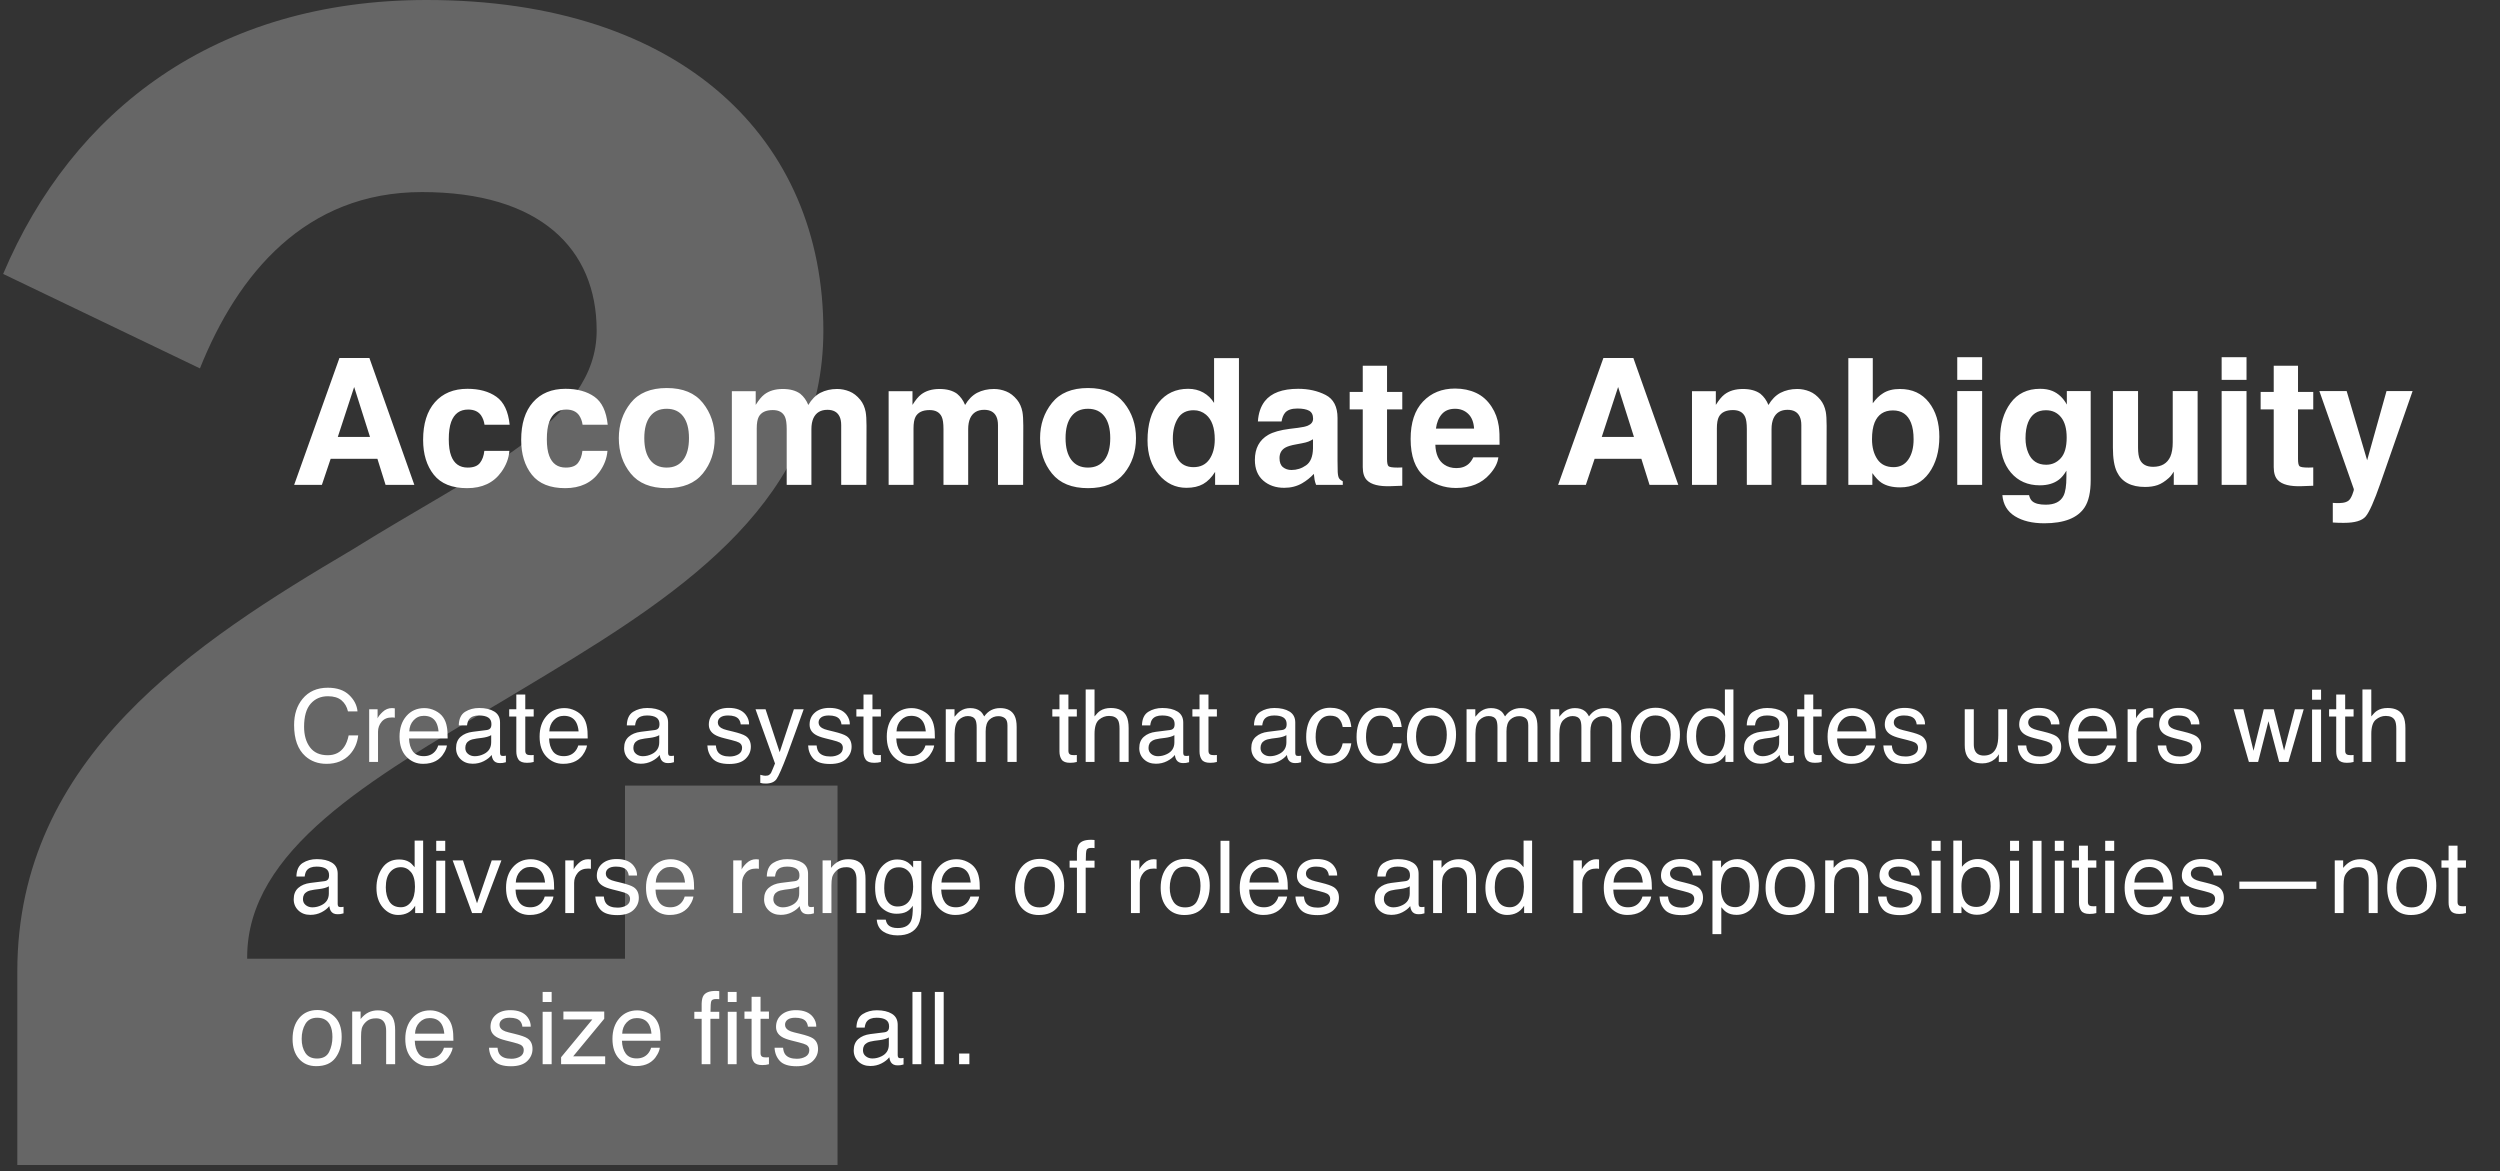 <?xml version="1.0" encoding="UTF-8"?>
<svg width="397px" height="186px" viewBox="0 0 397 186" version="1.1" xmlns="http://www.w3.org/2000/svg" xmlns:xlink="http://www.w3.org/1999/xlink">
    <rect x="0" y="0" width="397" height="186" fill="#333333" stroke="none"/>
    <title>principal 2</title>
    <g id="Page-2" stroke="none" stroke-width="1" fill="none" fill-rule="evenodd">
        <g id="02" transform="translate(-767, -2833)" fill="#FFFFFF" fill-rule="nonzero">
            <g id="design-principals" transform="translate(0, 2535)">
                <g id="principal-2" transform="translate(767, 298)">
                    <path d="M133,185 L133,124.75 L99.25,124.75 L99.25,152.25 L39.25,152.25 L39.25,152 C39.25,135 58.75,123.75 79.5,111.5 C80.48,110.91 81.464,110.32 82.449,109.729 L84.668,108.397 C84.915,108.249 85.162,108.101 85.408,107.952 L86.888,107.06 C109.082,93.653 130.75,79.05 130.75,52.5 C130.75,22.25 108.5,0 67.75,0 C34.25,0 11.5,17.5 0.5,43.5 L31.75,58.5 C37.75,43.5 48.5,30.5 67,30.5 C85.75,30.5 94.75,39.5 94.75,52.5 C94.75,67 76,74.75 56,87.25 C31,102 2.75,120.25 2.75,154.25 L2.75,185 L133,185 Z" id="2" fill-opacity="0.25"></path>
                    <path d="M51.113,77 L52.508,72.857 L59.932,72.857 L61.23,77 L65.797,77 L58.66,56.848 L53.902,56.848 L46.711,77 L51.113,77 Z M58.756,69.385 L53.643,69.385 L56.24,61.455 L58.756,69.385 Z M74.178,77.52 C76.575,77.52 78.384,76.667 79.605,74.963 C80.371,73.906 80.799,72.785 80.891,71.6 L80.891,71.6 L76.912,71.6 C76.83,72.383 76.598,73.021 76.215,73.514 C75.832,74.006 75.185,74.252 74.273,74.252 C72.988,74.252 72.113,73.632 71.648,72.393 C71.393,71.727 71.266,70.848 71.266,69.754 C71.266,68.605 71.393,67.685 71.648,66.992 C72.132,65.689 73.029,65.037 74.342,65.037 C75.262,65.037 75.941,65.338 76.379,65.939 C76.68,66.386 76.867,66.887 76.939,67.443 L76.939,67.443 L80.932,67.443 C80.713,65.32 80.009,63.839 78.819,63 C77.63,62.161 76.101,61.742 74.232,61.742 C72.036,61.742 70.313,62.453 69.064,63.875 C67.816,65.297 67.191,67.288 67.191,69.85 C67.191,72.119 67.757,73.965 68.887,75.387 C70.017,76.809 71.781,77.52 74.178,77.52 Z M89.75,77.52 C92.147,77.52 93.956,76.667 95.178,74.963 C95.943,73.906 96.372,72.785 96.463,71.6 L96.463,71.6 L92.484,71.6 C92.402,72.383 92.17,73.021 91.787,73.514 C91.404,74.006 90.757,74.252 89.846,74.252 C88.561,74.252 87.686,73.632 87.221,72.393 C86.965,71.727 86.838,70.848 86.838,69.754 C86.838,68.605 86.965,67.685 87.221,66.992 C87.704,65.689 88.602,65.037 89.914,65.037 C90.835,65.037 91.514,65.338 91.951,65.939 C92.252,66.386 92.439,66.887 92.512,67.443 L92.512,67.443 L96.504,67.443 C96.285,65.32 95.581,63.839 94.392,63 C93.202,62.161 91.673,61.742 89.805,61.742 C87.608,61.742 85.885,62.453 84.637,63.875 C83.388,65.297 82.764,67.288 82.764,69.85 C82.764,72.119 83.329,73.965 84.459,75.387 C85.589,76.809 87.353,77.52 89.75,77.52 Z M105.883,77.52 C108.444,77.52 110.354,76.743 111.611,75.188 C112.869,73.634 113.498,71.764 113.498,69.576 C113.498,67.425 112.869,65.561 111.611,63.984 C110.354,62.408 108.444,61.619 105.883,61.619 C103.322,61.619 101.412,62.408 100.154,63.984 C98.896,65.561 98.268,67.425 98.268,69.576 C98.268,71.764 98.896,73.634 100.154,75.188 C101.412,76.743 103.322,77.52 105.883,77.52 Z M105.869,74.252 C104.73,74.252 103.853,73.846 103.237,73.035 C102.622,72.224 102.314,71.071 102.314,69.576 C102.314,68.081 102.622,66.931 103.237,66.124 C103.853,65.317 104.73,64.914 105.869,64.914 C107.008,64.914 107.883,65.317 108.494,66.124 C109.105,66.931 109.41,68.081 109.41,69.576 C109.41,71.071 109.105,72.224 108.494,73.035 C107.883,73.846 107.008,74.252 105.869,74.252 Z M120.17,77 L120.17,68.031 C120.17,67.22 120.275,66.609 120.484,66.199 C120.867,65.479 121.615,65.119 122.727,65.119 C123.684,65.119 124.326,65.479 124.654,66.199 C124.837,66.6 124.928,67.243 124.928,68.127 L124.928,68.127 L124.928,77 L128.852,77 L128.852,68.127 C128.852,67.462 128.956,66.892 129.166,66.418 C129.576,65.525 130.319,65.078 131.395,65.078 C132.324,65.078 132.962,65.424 133.309,66.117 C133.491,66.482 133.582,66.947 133.582,67.512 L133.582,67.512 L133.582,77 L137.574,77 L137.602,67.607 C137.602,66.641 137.556,65.908 137.465,65.406 C137.319,64.65 137.036,64.012 136.617,63.492 C136.098,62.854 135.519,62.408 134.881,62.152 C134.243,61.897 133.596,61.77 132.939,61.77 C131.955,61.77 131.062,61.975 130.26,62.385 C129.503,62.795 128.87,63.438 128.359,64.312 C128.068,63.583 127.639,62.986 127.074,62.521 C126.372,62.02 125.452,61.77 124.312,61.77 C123.109,61.77 122.13,62.061 121.373,62.645 C120.945,62.973 120.489,63.524 120.006,64.299 L120.006,64.299 L120.006,62.125 L116.219,62.125 L116.219,77 L120.17,77 Z M145.066,77 L145.066,68.031 C145.066,67.22 145.171,66.609 145.381,66.199 C145.764,65.479 146.511,65.119 147.623,65.119 C148.58,65.119 149.223,65.479 149.551,66.199 C149.733,66.6 149.824,67.243 149.824,68.127 L149.824,68.127 L149.824,77 L153.748,77 L153.748,68.127 C153.748,67.462 153.853,66.892 154.062,66.418 C154.473,65.525 155.215,65.078 156.291,65.078 C157.221,65.078 157.859,65.424 158.205,66.117 C158.387,66.482 158.479,66.947 158.479,67.512 L158.479,67.512 L158.479,77 L162.471,77 L162.498,67.607 C162.498,66.641 162.452,65.908 162.361,65.406 C162.215,64.65 161.933,64.012 161.514,63.492 C160.994,62.854 160.415,62.408 159.777,62.152 C159.139,61.897 158.492,61.77 157.836,61.77 C156.852,61.77 155.958,61.975 155.156,62.385 C154.4,62.795 153.766,63.438 153.256,64.312 C152.964,63.583 152.536,62.986 151.971,62.521 C151.269,62.02 150.348,61.77 149.209,61.77 C148.006,61.77 147.026,62.061 146.27,62.645 C145.841,62.973 145.385,63.524 144.902,64.299 L144.902,64.299 L144.902,62.125 L141.115,62.125 L141.115,77 L145.066,77 Z M172.779,77.52 C175.34,77.52 177.25,76.743 178.508,75.188 C179.766,73.634 180.395,71.764 180.395,69.576 C180.395,67.425 179.766,65.561 178.508,63.984 C177.25,62.408 175.34,61.619 172.779,61.619 C170.218,61.619 168.309,62.408 167.051,63.984 C165.793,65.561 165.164,67.425 165.164,69.576 C165.164,71.764 165.793,73.634 167.051,75.188 C168.309,76.743 170.218,77.52 172.779,77.52 Z M172.766,74.252 C171.626,74.252 170.749,73.846 170.134,73.035 C169.519,72.224 169.211,71.071 169.211,69.576 C169.211,68.081 169.519,66.931 170.134,66.124 C170.749,65.317 171.626,64.914 172.766,64.914 C173.905,64.914 174.78,65.317 175.391,66.124 C176.001,66.931 176.307,68.081 176.307,69.576 C176.307,71.071 176.001,72.224 175.391,73.035 C174.78,73.846 173.905,74.252 172.766,74.252 Z M188.406,77.465 C189.464,77.465 190.348,77.264 191.059,76.863 C191.77,76.462 192.403,75.82 192.959,74.936 L192.959,74.936 L192.959,77 L196.746,77 L196.746,56.875 L192.795,56.875 L192.795,63.984 C192.357,63.283 191.788,62.733 191.086,62.337 C190.384,61.94 189.582,61.742 188.68,61.742 C186.72,61.742 185.155,62.471 183.983,63.93 C182.812,65.388 182.227,67.389 182.227,69.932 C182.227,72.137 182.821,73.944 184.011,75.353 C185.2,76.761 186.665,77.465 188.406,77.465 Z M189.527,74.184 C188.424,74.184 187.602,73.771 187.06,72.946 C186.517,72.121 186.246,71.021 186.246,69.645 C186.246,68.368 186.513,67.3 187.046,66.438 C187.579,65.577 188.415,65.146 189.555,65.146 C190.302,65.146 190.958,65.383 191.523,65.857 C192.444,66.641 192.904,67.945 192.904,69.768 C192.904,71.071 192.617,72.133 192.043,72.953 C191.469,73.773 190.63,74.184 189.527,74.184 Z M203.938,77.465 C204.995,77.465 205.943,77.223 206.781,76.74 C207.483,76.33 208.103,75.833 208.641,75.25 C208.668,75.587 208.704,75.888 208.75,76.152 C208.796,76.417 208.878,76.699 208.996,77 L208.996,77 L213.234,77 L213.234,76.426 C212.979,76.307 212.788,76.157 212.66,75.975 C212.533,75.792 212.455,75.446 212.428,74.936 C212.41,74.261 212.4,73.687 212.4,73.213 L212.4,73.213 L212.4,66.377 C212.4,64.581 211.767,63.36 210.5,62.713 C209.233,62.066 207.784,61.742 206.152,61.742 C203.646,61.742 201.878,62.398 200.848,63.711 C200.201,64.549 199.836,65.62 199.754,66.924 L199.754,66.924 L203.514,66.924 C203.605,66.35 203.787,65.894 204.061,65.557 C204.443,65.101 205.095,64.873 206.016,64.873 C206.836,64.873 207.458,64.989 207.882,65.222 C208.306,65.454 208.518,65.876 208.518,66.486 C208.518,66.988 208.24,67.357 207.684,67.594 C207.374,67.73 206.859,67.844 206.139,67.936 L206.139,67.936 L204.812,68.1 C203.309,68.291 202.169,68.61 201.395,69.057 C199.982,69.877 199.275,71.203 199.275,73.035 C199.275,74.448 199.715,75.539 200.595,76.31 C201.474,77.08 202.589,77.465 203.938,77.465 Z M205.086,74.635 C204.557,74.635 204.108,74.487 203.739,74.19 C203.37,73.894 203.186,73.413 203.186,72.748 C203.186,72.001 203.486,71.449 204.088,71.094 C204.443,70.884 205.031,70.706 205.852,70.561 L205.852,70.561 L206.727,70.396 C207.164,70.314 207.508,70.226 207.759,70.13 C208.009,70.034 208.258,69.909 208.504,69.754 L208.504,69.754 L208.504,71.203 C208.477,72.507 208.11,73.404 207.403,73.896 C206.697,74.389 205.924,74.635 205.086,74.635 Z M220.517,77.212 L220.836,77.205 L222.682,77.137 L222.682,74.225 C222.554,74.234 222.424,74.241 222.292,74.245 C222.16,74.25 222.035,74.252 221.916,74.252 C221.123,74.252 220.649,74.177 220.494,74.026 C220.339,73.876 220.262,73.495 220.262,72.885 L220.262,72.885 L220.262,65.01 L222.682,65.01 L222.682,62.234 L220.262,62.234 L220.262,58.078 L216.406,58.078 L216.406,62.234 L214.328,62.234 L214.328,65.01 L216.406,65.01 L216.406,74.184 C216.406,75.113 216.625,75.801 217.062,76.248 C217.737,76.95 218.995,77.269 220.836,77.205 L220.517,77.212 Z M231.199,77.492 C233.496,77.492 235.283,76.768 236.559,75.318 C237.379,74.407 237.839,73.509 237.939,72.625 L237.939,72.625 L233.961,72.625 C233.751,73.062 233.51,73.404 233.236,73.65 C232.735,74.106 232.083,74.334 231.281,74.334 C230.525,74.334 229.878,74.147 229.34,73.773 C228.456,73.172 227.986,72.124 227.932,70.629 L227.932,70.629 L238.131,70.629 C238.149,69.344 238.108,68.359 238.008,67.676 C237.835,66.509 237.456,65.484 236.873,64.6 C236.226,63.597 235.406,62.863 234.412,62.398 C233.419,61.934 232.302,61.701 231.062,61.701 C228.975,61.701 227.278,62.389 225.97,63.766 C224.662,65.142 224.008,67.12 224.008,69.699 C224.008,72.452 224.732,74.439 226.182,75.66 C227.631,76.882 229.303,77.492 231.199,77.492 Z M234.084,68.059 L228.027,68.059 C228.155,67.092 228.467,66.327 228.964,65.762 C229.461,65.197 230.16,64.914 231.062,64.914 C231.892,64.914 232.587,65.181 233.147,65.714 C233.708,66.247 234.02,67.029 234.084,68.059 L234.084,68.059 Z M251.83,77 L253.225,72.857 L260.648,72.857 L261.947,77 L266.514,77 L259.377,56.848 L254.619,56.848 L247.428,77 L251.83,77 Z M259.473,69.385 L254.359,69.385 L256.957,61.455 L259.473,69.385 Z M272.639,77 L272.639,68.031 C272.639,67.22 272.743,66.609 272.953,66.199 C273.336,65.479 274.083,65.119 275.195,65.119 C276.152,65.119 276.795,65.479 277.123,66.199 C277.305,66.6 277.396,67.243 277.396,68.127 L277.396,68.127 L277.396,77 L281.32,77 L281.32,68.127 C281.32,67.462 281.425,66.892 281.635,66.418 C282.045,65.525 282.788,65.078 283.863,65.078 C284.793,65.078 285.431,65.424 285.777,66.117 C285.96,66.482 286.051,66.947 286.051,67.512 L286.051,67.512 L286.051,77 L290.043,77 L290.07,67.607 C290.07,66.641 290.025,65.908 289.934,65.406 C289.788,64.65 289.505,64.012 289.086,63.492 C288.566,62.854 287.988,62.408 287.35,62.152 C286.712,61.897 286.064,61.77 285.408,61.77 C284.424,61.77 283.531,61.975 282.729,62.385 C281.972,62.795 281.339,63.438 280.828,64.312 C280.536,63.583 280.108,62.986 279.543,62.521 C278.841,62.02 277.921,61.77 276.781,61.77 C275.578,61.77 274.598,62.061 273.842,62.645 C273.413,62.973 272.958,63.524 272.475,64.299 L272.475,64.299 L272.475,62.125 L268.688,62.125 L268.688,77 L272.639,77 Z M301.746,77.396 C303.706,77.396 305.232,76.635 306.326,75.113 C307.42,73.591 307.967,71.673 307.967,69.357 C307.967,67.124 307.413,65.301 306.306,63.889 C305.198,62.476 303.665,61.77 301.705,61.77 C300.62,61.77 299.727,61.997 299.025,62.453 C298.433,62.818 297.891,63.346 297.398,64.039 L297.398,64.039 L297.398,56.875 L293.516,56.875 L293.516,77 L297.33,77 L297.33,75.127 C297.85,75.856 298.333,76.367 298.779,76.658 C299.527,77.15 300.516,77.396 301.746,77.396 Z M300.707,74.184 C299.549,74.184 298.688,73.764 298.123,72.926 C297.558,72.087 297.275,71.03 297.275,69.754 C297.275,68.669 297.412,67.785 297.686,67.102 C298.214,65.816 299.185,65.174 300.598,65.174 C301.992,65.174 302.949,65.83 303.469,67.143 C303.742,67.835 303.879,68.71 303.879,69.768 C303.879,71.089 303.601,72.156 303.045,72.967 C302.489,73.778 301.71,74.184 300.707,74.184 Z M314.762,60.32 L314.762,56.725 L310.811,56.725 L310.811,60.32 L314.762,60.32 Z M314.762,77 L314.762,62.098 L310.811,62.098 L310.811,77 L314.762,77 Z M324.633,83.098 C327.786,83.098 329.919,82.259 331.031,80.582 C331.678,79.607 332.002,78.158 332.002,76.234 L332.002,76.234 L332.002,62.098 L328.215,62.098 L328.215,64.244 C327.632,63.196 326.866,62.476 325.918,62.084 C325.362,61.856 324.71,61.742 323.963,61.742 C321.939,61.742 320.376,62.496 319.273,64.005 C318.171,65.513 317.619,67.375 317.619,69.59 C317.619,71.887 318.191,73.707 319.335,75.052 C320.479,76.396 322.008,77.068 323.922,77.068 C325.161,77.068 326.169,76.772 326.943,76.18 C327.372,75.861 327.773,75.382 328.146,74.744 L328.146,74.744 L328.146,75.701 C328.146,77.123 327.992,78.135 327.682,78.736 C327.208,79.675 326.269,80.145 324.865,80.145 C323.872,80.145 323.165,79.967 322.746,79.611 C322.5,79.411 322.322,79.083 322.213,78.627 L322.213,78.627 L317.975,78.627 C318.102,80.113 318.768,81.229 319.971,81.977 C321.174,82.724 322.728,83.098 324.633,83.098 Z M324.934,73.801 C323.566,73.801 322.618,73.172 322.09,71.914 C321.798,71.24 321.652,70.469 321.652,69.604 C321.652,68.601 321.789,67.758 322.062,67.074 C322.582,65.789 323.525,65.146 324.893,65.146 C325.895,65.146 326.695,65.516 327.292,66.254 C327.889,66.992 328.188,68.068 328.188,69.48 C328.188,70.984 327.873,72.08 327.244,72.769 C326.615,73.457 325.845,73.801 324.934,73.801 Z M340.629,77.328 C341.395,77.328 342.062,77.228 342.632,77.027 C343.201,76.827 343.792,76.453 344.402,75.906 C344.603,75.733 344.776,75.533 344.922,75.305 C345.068,75.077 345.159,74.94 345.195,74.895 L345.195,74.895 L345.195,77 L348.982,77 L348.982,62.098 L345.031,62.098 L345.031,70.205 C345.031,71.162 344.904,71.932 344.648,72.516 C344.156,73.591 343.245,74.129 341.914,74.129 C340.875,74.129 340.178,73.751 339.822,72.994 C339.622,72.566 339.521,71.928 339.521,71.08 L339.521,71.08 L339.521,62.098 L335.529,62.098 L335.529,71.08 C335.529,72.785 335.743,74.074 336.172,74.949 C336.938,76.535 338.423,77.328 340.629,77.328 Z M356.748,60.32 L356.748,56.725 L352.797,56.725 L352.797,60.32 L356.748,60.32 Z M356.748,77 L356.748,62.098 L352.797,62.098 L352.797,77 L356.748,77 Z M365.179,77.212 L365.498,77.205 L367.344,77.137 L367.344,74.225 C367.216,74.234 367.086,74.241 366.954,74.245 C366.822,74.25 366.697,74.252 366.578,74.252 C365.785,74.252 365.311,74.177 365.156,74.026 C365.001,73.876 364.924,73.495 364.924,72.885 L364.924,72.885 L364.924,65.01 L367.344,65.01 L367.344,62.234 L364.924,62.234 L364.924,58.078 L361.068,58.078 L361.068,62.234 L358.99,62.234 L358.99,65.01 L361.068,65.01 L361.068,74.184 C361.068,75.113 361.287,75.801 361.725,76.248 C362.399,76.95 363.657,77.269 365.498,77.205 L365.179,77.212 Z M372.225,83.029 C373.947,83.029 375.096,82.69 375.67,82.011 C376.244,81.332 377.023,79.579 378.008,76.754 L378.008,76.754 L383.121,62.098 L378.979,62.098 L375.902,73.09 L372.648,62.098 L368.314,62.098 L373.783,77.656 C373.82,77.766 373.74,78.066 373.544,78.559 C373.348,79.051 373.136,79.374 372.908,79.529 C372.671,79.693 372.38,79.798 372.033,79.844 C371.687,79.889 371.322,79.903 370.939,79.885 L370.939,79.885 L370.447,79.857 L370.447,82.975 C370.867,83.002 371.181,83.018 371.391,83.022 C371.6,83.027 371.878,83.029 372.225,83.029 Z M51.852,121.297 C53.398,121.297 54.628,120.805 55.539,119.82 C56.299,119.003 56.747,117.99 56.883,116.781 L56.883,116.781 L55.367,116.781 C55.211,117.536 54.974,118.146 54.656,118.609 C54.057,119.49 53.185,119.93 52.039,119.93 C50.794,119.93 49.858,119.512 49.23,118.676 C48.603,117.84 48.289,116.75 48.289,115.406 C48.289,113.766 48.637,112.548 49.332,111.754 C50.027,110.96 50.94,110.562 52.07,110.562 C52.997,110.562 53.717,110.779 54.23,111.211 C54.743,111.643 55.086,112.229 55.258,112.969 L55.258,112.969 L56.773,112.969 C56.685,111.995 56.24,111.125 55.438,110.359 C54.635,109.594 53.508,109.211 52.055,109.211 C50.352,109.211 49.016,109.799 48.047,110.977 C47.151,112.06 46.703,113.448 46.703,115.141 C46.703,117.37 47.299,119.018 48.492,120.086 C49.398,120.893 50.518,121.297 51.852,121.297 Z M60.031,121 L60.031,116.188 C60.031,115.594 60.221,115.069 60.602,114.613 C60.982,114.158 61.526,113.93 62.234,113.93 C62.318,113.93 62.395,113.932 62.465,113.938 C62.535,113.943 62.612,113.953 62.695,113.969 L62.695,113.969 L62.695,112.484 C62.544,112.469 62.438,112.458 62.375,112.453 C62.312,112.448 62.268,112.445 62.242,112.445 C61.685,112.445 61.193,112.647 60.766,113.051 C60.339,113.454 60.07,113.797 59.961,114.078 L59.961,114.078 L59.961,112.633 L58.625,112.633 L58.625,121 L60.031,121 Z M67.18,121.297 C67.607,121.297 67.99,121.255 68.328,121.172 C68.958,121.026 69.487,120.745 69.914,120.328 C70.169,120.089 70.4,119.78 70.605,119.402 C70.811,119.025 70.932,118.682 70.969,118.375 L70.969,118.375 L69.586,118.375 C69.482,118.745 69.305,119.07 69.055,119.352 C68.617,119.836 68.031,120.078 67.297,120.078 C66.51,120.078 65.93,119.822 65.555,119.309 C65.18,118.796 64.979,118.115 64.953,117.266 L64.953,117.266 L71.086,117.266 C71.086,116.422 71.044,115.807 70.961,115.422 C70.867,114.859 70.68,114.367 70.398,113.945 C70.107,113.503 69.682,113.142 69.125,112.863 C68.568,112.585 67.992,112.445 67.398,112.445 C66.221,112.445 65.268,112.865 64.539,113.703 C63.81,114.542 63.445,115.633 63.445,116.977 C63.445,118.341 63.807,119.402 64.531,120.16 C65.255,120.918 66.138,121.297 67.18,121.297 Z M69.641,116.148 L64.992,116.148 C65.018,115.43 65.25,114.837 65.688,114.371 C66.125,113.905 66.667,113.672 67.312,113.672 C68.214,113.672 68.857,114.01 69.242,114.688 C69.451,115.052 69.583,115.539 69.641,116.148 L69.641,116.148 Z M75.062,121.281 C75.708,121.281 76.299,121.143 76.836,120.867 C77.372,120.591 77.784,120.266 78.07,119.891 C78.117,120.224 78.198,120.482 78.312,120.664 C78.531,121.008 78.883,121.18 79.367,121.18 C79.565,121.18 79.721,121.172 79.836,121.156 C79.951,121.141 80.117,121.102 80.336,121.039 L80.336,121.039 L80.336,120 C80.247,120.016 80.164,120.027 80.086,120.035 C80.008,120.043 79.938,120.047 79.875,120.047 C79.682,120.047 79.556,120.003 79.496,119.914 C79.436,119.826 79.406,119.708 79.406,119.562 L79.406,119.562 L79.406,114.742 C79.406,113.951 79.102,113.367 78.492,112.992 C77.878,112.617 77.078,112.43 76.094,112.43 C75.245,112.43 74.499,112.632 73.855,113.035 C73.212,113.439 72.878,114.156 72.852,115.188 L72.852,115.188 L74.164,115.188 C74.216,114.755 74.328,114.43 74.5,114.211 C74.807,113.815 75.328,113.617 76.062,113.617 C76.698,113.617 77.186,113.725 77.527,113.941 C77.868,114.158 78.039,114.505 78.039,114.984 C78.039,115.219 78.008,115.398 77.945,115.523 C77.836,115.753 77.62,115.888 77.297,115.93 L77.297,115.93 L75.055,116.211 C74.268,116.31 73.633,116.573 73.148,117 C72.664,117.427 72.422,118.029 72.422,118.805 C72.422,119.513 72.668,120.103 73.16,120.574 C73.652,121.046 74.286,121.281 75.062,121.281 Z M75.391,120.086 C74.984,120.086 74.633,119.969 74.336,119.734 C74.039,119.5 73.891,119.18 73.891,118.773 C73.891,118.237 74.107,117.846 74.539,117.602 C74.794,117.456 75.177,117.349 75.688,117.281 L75.688,117.281 L76.539,117.172 C76.799,117.141 77.065,117.089 77.336,117.016 C77.607,116.943 77.828,116.852 78,116.742 L78,116.742 L78,117.875 C78,118.74 77.609,119.362 76.828,119.742 C76.365,119.971 75.885,120.086 75.391,120.086 Z M83.68,121.133 C83.883,121.133 84.072,121.122 84.246,121.102 C84.421,121.081 84.589,121.047 84.75,121 L84.75,121 L84.75,119.891 C84.646,119.901 84.555,119.908 84.477,119.91 C84.398,119.913 84.326,119.914 84.258,119.914 C84.003,119.914 83.82,119.885 83.711,119.828 C83.513,119.729 83.414,119.534 83.414,119.242 L83.414,119.242 L83.414,113.781 L84.75,113.781 L84.75,112.633 L83.414,112.633 L83.414,110.297 L81.992,110.297 L81.992,112.633 L80.859,112.633 L80.859,113.781 L81.992,113.781 L81.992,119.32 C81.992,119.857 82.109,120.293 82.344,120.629 C82.578,120.965 83.023,121.133 83.68,121.133 Z M89.422,121.297 C89.849,121.297 90.232,121.255 90.57,121.172 C91.201,121.026 91.729,120.745 92.156,120.328 C92.411,120.089 92.642,119.78 92.848,119.402 C93.053,119.025 93.174,118.682 93.211,118.375 L93.211,118.375 L91.828,118.375 C91.724,118.745 91.547,119.07 91.297,119.352 C90.859,119.836 90.273,120.078 89.539,120.078 C88.753,120.078 88.172,119.822 87.797,119.309 C87.422,118.796 87.221,118.115 87.195,117.266 L87.195,117.266 L93.328,117.266 C93.328,116.422 93.286,115.807 93.203,115.422 C93.109,114.859 92.922,114.367 92.641,113.945 C92.349,113.503 91.924,113.142 91.367,112.863 C90.81,112.585 90.234,112.445 89.641,112.445 C88.464,112.445 87.51,112.865 86.781,113.703 C86.052,114.542 85.688,115.633 85.688,116.977 C85.688,118.341 86.049,119.402 86.773,120.16 C87.497,120.918 88.38,121.297 89.422,121.297 Z M91.883,116.148 L87.234,116.148 C87.26,115.43 87.492,114.837 87.93,114.371 C88.367,113.905 88.909,113.672 89.555,113.672 C90.456,113.672 91.099,114.01 91.484,114.688 C91.693,115.052 91.826,115.539 91.883,116.148 L91.883,116.148 Z M101.75,121.281 C102.396,121.281 102.987,121.143 103.523,120.867 C104.06,120.591 104.471,120.266 104.758,119.891 C104.805,120.224 104.885,120.482 105,120.664 C105.219,121.008 105.57,121.18 106.055,121.18 C106.253,121.18 106.409,121.172 106.523,121.156 C106.638,121.141 106.805,121.102 107.023,121.039 L107.023,121.039 L107.023,120 C106.935,120.016 106.852,120.027 106.773,120.035 C106.695,120.043 106.625,120.047 106.562,120.047 C106.37,120.047 106.243,120.003 106.184,119.914 C106.124,119.826 106.094,119.708 106.094,119.562 L106.094,119.562 L106.094,114.742 C106.094,113.951 105.789,113.367 105.18,112.992 C104.565,112.617 103.766,112.43 102.781,112.43 C101.932,112.43 101.186,112.632 100.543,113.035 C99.9,113.439 99.565,114.156 99.539,115.188 L99.539,115.188 L100.852,115.188 C100.904,114.755 101.016,114.43 101.188,114.211 C101.495,113.815 102.016,113.617 102.75,113.617 C103.385,113.617 103.874,113.725 104.215,113.941 C104.556,114.158 104.727,114.505 104.727,114.984 C104.727,115.219 104.695,115.398 104.633,115.523 C104.523,115.753 104.307,115.888 103.984,115.93 L103.984,115.93 L101.742,116.211 C100.956,116.31 100.32,116.573 99.836,117 C99.352,117.427 99.109,118.029 99.109,118.805 C99.109,119.513 99.355,120.103 99.848,120.574 C100.34,121.046 100.974,121.281 101.75,121.281 Z M102.078,120.086 C101.672,120.086 101.32,119.969 101.023,119.734 C100.727,119.5 100.578,119.18 100.578,118.773 C100.578,118.237 100.794,117.846 101.227,117.602 C101.482,117.456 101.865,117.349 102.375,117.281 L102.375,117.281 L103.227,117.172 C103.487,117.141 103.753,117.089 104.023,117.016 C104.294,116.943 104.516,116.852 104.688,116.742 L104.688,116.742 L104.688,117.875 C104.688,118.74 104.297,119.362 103.516,119.742 C103.052,119.971 102.573,120.086 102.078,120.086 Z M115.805,121.32 C116.961,121.32 117.822,121.049 118.387,120.508 C118.952,119.966 119.234,119.323 119.234,118.578 C119.234,117.807 118.961,117.242 118.414,116.883 C118.07,116.654 117.393,116.417 116.383,116.172 L116.383,116.172 L115.453,115.945 C115.047,115.846 114.74,115.732 114.531,115.602 C114.172,115.383 113.992,115.091 113.992,114.727 C113.992,114.393 114.129,114.125 114.402,113.922 C114.676,113.719 115.078,113.617 115.609,113.617 C116.406,113.617 116.966,113.802 117.289,114.172 C117.487,114.432 117.599,114.721 117.625,115.039 L117.625,115.039 L118.953,115.039 C118.964,114.497 118.794,113.992 118.445,113.523 C117.888,112.784 116.979,112.414 115.719,112.414 C114.755,112.414 113.988,112.659 113.418,113.148 C112.848,113.638 112.562,114.279 112.562,115.07 C112.562,115.742 112.865,116.268 113.469,116.648 C113.807,116.867 114.333,117.065 115.047,117.242 L115.047,117.242 L116.164,117.523 C116.763,117.674 117.164,117.807 117.367,117.922 C117.685,118.109 117.844,118.383 117.844,118.742 C117.844,119.216 117.646,119.566 117.25,119.793 C116.854,120.02 116.396,120.133 115.875,120.133 C115,120.133 114.385,119.906 114.031,119.453 C113.839,119.203 113.721,118.844 113.68,118.375 L113.68,118.375 L112.328,118.375 C112.365,119.208 112.642,119.908 113.16,120.473 C113.678,121.038 114.56,121.32 115.805,121.32 Z M121.586,124.43 C122.398,124.43 122.971,124.195 123.305,123.727 C123.638,123.258 124.211,121.956 125.023,119.82 C125.367,118.914 125.794,117.742 126.305,116.305 C126.987,114.393 127.427,113.169 127.625,112.633 L127.625,112.633 L126.07,112.633 L123.812,119.445 L121.57,112.633 L119.977,112.633 L123.07,121.242 C122.997,121.43 122.88,121.716 122.719,122.102 C122.557,122.487 122.464,122.701 122.438,122.742 C122.354,122.867 122.251,122.973 122.129,123.059 C122.007,123.145 121.815,123.188 121.555,123.188 C121.471,123.188 121.375,123.18 121.266,123.164 C121.156,123.148 120.979,123.107 120.734,123.039 L120.734,123.039 L120.734,124.32 C120.891,124.362 121.022,124.391 121.129,124.406 C121.236,124.422 121.388,124.43 121.586,124.43 Z M131.805,121.32 C132.961,121.32 133.822,121.049 134.387,120.508 C134.952,119.966 135.234,119.323 135.234,118.578 C135.234,117.807 134.961,117.242 134.414,116.883 C134.07,116.654 133.393,116.417 132.383,116.172 L132.383,116.172 L131.453,115.945 C131.047,115.846 130.74,115.732 130.531,115.602 C130.172,115.383 129.992,115.091 129.992,114.727 C129.992,114.393 130.129,114.125 130.402,113.922 C130.676,113.719 131.078,113.617 131.609,113.617 C132.406,113.617 132.966,113.802 133.289,114.172 C133.487,114.432 133.599,114.721 133.625,115.039 L133.625,115.039 L134.953,115.039 C134.964,114.497 134.794,113.992 134.445,113.523 C133.888,112.784 132.979,112.414 131.719,112.414 C130.755,112.414 129.988,112.659 129.418,113.148 C128.848,113.638 128.562,114.279 128.562,115.07 C128.562,115.742 128.865,116.268 129.469,116.648 C129.807,116.867 130.333,117.065 131.047,117.242 L131.047,117.242 L132.164,117.523 C132.763,117.674 133.164,117.807 133.367,117.922 C133.685,118.109 133.844,118.383 133.844,118.742 C133.844,119.216 133.646,119.566 133.25,119.793 C132.854,120.02 132.396,120.133 131.875,120.133 C131,120.133 130.385,119.906 130.031,119.453 C129.839,119.203 129.721,118.844 129.68,118.375 L129.68,118.375 L128.328,118.375 C128.365,119.208 128.642,119.908 129.16,120.473 C129.678,121.038 130.56,121.32 131.805,121.32 Z M138.812,121.133 C139.016,121.133 139.204,121.122 139.379,121.102 C139.553,121.081 139.721,121.047 139.883,121 L139.883,121 L139.883,119.891 C139.779,119.901 139.688,119.908 139.609,119.91 C139.531,119.913 139.458,119.914 139.391,119.914 C139.135,119.914 138.953,119.885 138.844,119.828 C138.646,119.729 138.547,119.534 138.547,119.242 L138.547,119.242 L138.547,113.781 L139.883,113.781 L139.883,112.633 L138.547,112.633 L138.547,110.297 L137.125,110.297 L137.125,112.633 L135.992,112.633 L135.992,113.781 L137.125,113.781 L137.125,119.32 C137.125,119.857 137.242,120.293 137.477,120.629 C137.711,120.965 138.156,121.133 138.812,121.133 Z M144.555,121.297 C144.982,121.297 145.365,121.255 145.703,121.172 C146.333,121.026 146.862,120.745 147.289,120.328 C147.544,120.089 147.775,119.78 147.98,119.402 C148.186,119.025 148.307,118.682 148.344,118.375 L148.344,118.375 L146.961,118.375 C146.857,118.745 146.68,119.07 146.43,119.352 C145.992,119.836 145.406,120.078 144.672,120.078 C143.885,120.078 143.305,119.822 142.93,119.309 C142.555,118.796 142.354,118.115 142.328,117.266 L142.328,117.266 L148.461,117.266 C148.461,116.422 148.419,115.807 148.336,115.422 C148.242,114.859 148.055,114.367 147.773,113.945 C147.482,113.503 147.057,113.142 146.5,112.863 C145.943,112.585 145.367,112.445 144.773,112.445 C143.596,112.445 142.643,112.865 141.914,113.703 C141.185,114.542 140.82,115.633 140.82,116.977 C140.82,118.341 141.182,119.402 141.906,120.16 C142.63,120.918 143.513,121.297 144.555,121.297 Z M147.016,116.148 L142.367,116.148 C142.393,115.43 142.625,114.837 143.062,114.371 C143.5,113.905 144.042,113.672 144.688,113.672 C145.589,113.672 146.232,114.01 146.617,114.688 C146.826,115.052 146.958,115.539 147.016,116.148 L147.016,116.148 Z M151.594,121 L151.594,116.562 C151.594,115.484 151.811,114.74 152.246,114.328 C152.681,113.917 153.164,113.711 153.695,113.711 C154.279,113.711 154.677,113.906 154.891,114.297 C155.026,114.557 155.094,114.971 155.094,115.539 L155.094,115.539 L155.094,121 L156.523,121 L156.523,116.133 C156.523,115.268 156.723,114.651 157.121,114.281 C157.52,113.911 157.995,113.727 158.547,113.727 C158.948,113.727 159.288,113.831 159.566,114.039 C159.845,114.247 159.984,114.63 159.984,115.188 L159.984,115.188 L159.984,121 L161.445,121 L161.445,115.43 C161.445,114.69 161.336,114.102 161.117,113.664 C160.711,112.852 159.945,112.445 158.82,112.445 C158.294,112.445 157.82,112.553 157.398,112.77 C156.977,112.986 156.609,113.318 156.297,113.766 C156.109,113.401 155.901,113.125 155.672,112.938 C155.266,112.609 154.729,112.445 154.062,112.445 C153.474,112.445 152.948,112.604 152.484,112.922 C152.214,113.109 151.911,113.409 151.578,113.82 L151.578,113.82 L151.578,112.633 L150.188,112.633 L150.188,121 L151.594,121 Z M169.93,121.133 C170.133,121.133 170.322,121.122 170.496,121.102 C170.671,121.081 170.839,121.047 171,121 L171,121 L171,119.891 C170.896,119.901 170.805,119.908 170.727,119.91 C170.648,119.913 170.576,119.914 170.508,119.914 C170.253,119.914 170.07,119.885 169.961,119.828 C169.763,119.729 169.664,119.534 169.664,119.242 L169.664,119.242 L169.664,113.781 L171,113.781 L171,112.633 L169.664,112.633 L169.664,110.297 L168.242,110.297 L168.242,112.633 L167.109,112.633 L167.109,113.781 L168.242,113.781 L168.242,119.32 C168.242,119.857 168.359,120.293 168.594,120.629 C168.828,120.965 169.273,121.133 169.93,121.133 Z M173.812,121 L173.812,116.562 C173.812,115.448 174.049,114.69 174.523,114.289 C174.997,113.888 175.526,113.688 176.109,113.688 C176.812,113.688 177.292,113.917 177.547,114.375 C177.703,114.661 177.781,115.112 177.781,115.727 L177.781,115.727 L177.781,121 L179.227,121 L179.227,115.633 C179.227,114.81 179.109,114.167 178.875,113.703 C178.443,112.854 177.62,112.43 176.406,112.43 C175.729,112.43 175.164,112.578 174.711,112.875 C174.445,113.047 174.146,113.344 173.812,113.766 L173.812,113.766 L173.812,109.484 L172.406,109.484 L172.406,121 L173.812,121 Z M183.555,121.281 C184.201,121.281 184.792,121.143 185.328,120.867 C185.865,120.591 186.276,120.266 186.562,119.891 C186.609,120.224 186.69,120.482 186.805,120.664 C187.023,121.008 187.375,121.18 187.859,121.18 C188.057,121.18 188.214,121.172 188.328,121.156 C188.443,121.141 188.609,121.102 188.828,121.039 L188.828,121.039 L188.828,120 C188.74,120.016 188.656,120.027 188.578,120.035 C188.5,120.043 188.43,120.047 188.367,120.047 C188.174,120.047 188.048,120.003 187.988,119.914 C187.928,119.826 187.898,119.708 187.898,119.562 L187.898,119.562 L187.898,114.742 C187.898,113.951 187.594,113.367 186.984,112.992 C186.37,112.617 185.57,112.43 184.586,112.43 C183.737,112.43 182.991,112.632 182.348,113.035 C181.704,113.439 181.37,114.156 181.344,115.188 L181.344,115.188 L182.656,115.188 C182.708,114.755 182.82,114.43 182.992,114.211 C183.299,113.815 183.82,113.617 184.555,113.617 C185.19,113.617 185.678,113.725 186.02,113.941 C186.361,114.158 186.531,114.505 186.531,114.984 C186.531,115.219 186.5,115.398 186.438,115.523 C186.328,115.753 186.112,115.888 185.789,115.93 L185.789,115.93 L183.547,116.211 C182.76,116.31 182.125,116.573 181.641,117 C181.156,117.427 180.914,118.029 180.914,118.805 C180.914,119.513 181.16,120.103 181.652,120.574 C182.145,121.046 182.779,121.281 183.555,121.281 Z M183.883,120.086 C183.477,120.086 183.125,119.969 182.828,119.734 C182.531,119.5 182.383,119.18 182.383,118.773 C182.383,118.237 182.599,117.846 183.031,117.602 C183.286,117.456 183.669,117.349 184.18,117.281 L184.18,117.281 L185.031,117.172 C185.292,117.141 185.557,117.089 185.828,117.016 C186.099,116.943 186.32,116.852 186.492,116.742 L186.492,116.742 L186.492,117.875 C186.492,118.74 186.102,119.362 185.32,119.742 C184.857,119.971 184.378,120.086 183.883,120.086 Z M192.172,121.133 C192.375,121.133 192.564,121.122 192.738,121.102 C192.913,121.081 193.081,121.047 193.242,121 L193.242,121 L193.242,119.891 C193.138,119.901 193.047,119.908 192.969,119.91 C192.891,119.913 192.818,119.914 192.75,119.914 C192.495,119.914 192.312,119.885 192.203,119.828 C192.005,119.729 191.906,119.534 191.906,119.242 L191.906,119.242 L191.906,113.781 L193.242,113.781 L193.242,112.633 L191.906,112.633 L191.906,110.297 L190.484,110.297 L190.484,112.633 L189.352,112.633 L189.352,113.781 L190.484,113.781 L190.484,119.32 C190.484,119.857 190.602,120.293 190.836,120.629 C191.07,120.965 191.516,121.133 192.172,121.133 Z M201.344,121.281 C201.99,121.281 202.581,121.143 203.117,120.867 C203.654,120.591 204.065,120.266 204.352,119.891 C204.398,120.224 204.479,120.482 204.594,120.664 C204.812,121.008 205.164,121.18 205.648,121.18 C205.846,121.18 206.003,121.172 206.117,121.156 C206.232,121.141 206.398,121.102 206.617,121.039 L206.617,121.039 L206.617,120 C206.529,120.016 206.445,120.027 206.367,120.035 C206.289,120.043 206.219,120.047 206.156,120.047 C205.964,120.047 205.837,120.003 205.777,119.914 C205.717,119.826 205.688,119.708 205.688,119.562 L205.688,119.562 L205.688,114.742 C205.688,113.951 205.383,113.367 204.773,112.992 C204.159,112.617 203.359,112.43 202.375,112.43 C201.526,112.43 200.78,112.632 200.137,113.035 C199.493,113.439 199.159,114.156 199.133,115.188 L199.133,115.188 L200.445,115.188 C200.497,114.755 200.609,114.43 200.781,114.211 C201.089,113.815 201.609,113.617 202.344,113.617 C202.979,113.617 203.467,113.725 203.809,113.941 C204.15,114.158 204.32,114.505 204.32,114.984 C204.32,115.219 204.289,115.398 204.227,115.523 C204.117,115.753 203.901,115.888 203.578,115.93 L203.578,115.93 L201.336,116.211 C200.549,116.31 199.914,116.573 199.43,117 C198.945,117.427 198.703,118.029 198.703,118.805 C198.703,119.513 198.949,120.103 199.441,120.574 C199.934,121.046 200.568,121.281 201.344,121.281 Z M201.672,120.086 C201.266,120.086 200.914,119.969 200.617,119.734 C200.32,119.5 200.172,119.18 200.172,118.773 C200.172,118.237 200.388,117.846 200.82,117.602 C201.076,117.456 201.458,117.349 201.969,117.281 L201.969,117.281 L202.82,117.172 C203.081,117.141 203.346,117.089 203.617,117.016 C203.888,116.943 204.109,116.852 204.281,116.742 L204.281,116.742 L204.281,117.875 C204.281,118.74 203.891,119.362 203.109,119.742 C202.646,119.971 202.167,120.086 201.672,120.086 Z M211.016,121.242 C211.99,121.242 212.789,120.986 213.414,120.473 C214.039,119.96 214.43,119.148 214.586,118.039 L214.586,118.039 L213.219,118.039 C213.089,118.659 212.853,119.147 212.512,119.504 C212.171,119.861 211.708,120.039 211.125,120.039 C210.365,120.039 209.807,119.753 209.453,119.18 C209.099,118.607 208.922,117.901 208.922,117.062 C208.922,116.229 209.047,115.529 209.297,114.961 C209.682,114.086 210.323,113.648 211.219,113.648 C211.875,113.648 212.352,113.819 212.648,114.16 C212.945,114.501 213.135,114.93 213.219,115.445 L213.219,115.445 L214.586,115.445 C214.466,114.326 214.111,113.536 213.52,113.078 C212.928,112.62 212.161,112.391 211.219,112.391 C210.115,112.391 209.206,112.799 208.492,113.617 C207.779,114.435 207.422,115.578 207.422,117.047 C207.422,118.245 207.747,119.243 208.398,120.043 C209.049,120.842 209.922,121.242 211.016,121.242 Z M219.016,121.242 C219.99,121.242 220.789,120.986 221.414,120.473 C222.039,119.96 222.43,119.148 222.586,118.039 L222.586,118.039 L221.219,118.039 C221.089,118.659 220.853,119.147 220.512,119.504 C220.171,119.861 219.708,120.039 219.125,120.039 C218.365,120.039 217.807,119.753 217.453,119.18 C217.099,118.607 216.922,117.901 216.922,117.062 C216.922,116.229 217.047,115.529 217.297,114.961 C217.682,114.086 218.323,113.648 219.219,113.648 C219.875,113.648 220.352,113.819 220.648,114.16 C220.945,114.501 221.135,114.93 221.219,115.445 L221.219,115.445 L222.586,115.445 C222.466,114.326 222.111,113.536 221.52,113.078 C220.928,112.62 220.161,112.391 219.219,112.391 C218.115,112.391 217.206,112.799 216.492,113.617 C215.779,114.435 215.422,115.578 215.422,117.047 C215.422,118.245 215.747,119.243 216.398,120.043 C217.049,120.842 217.922,121.242 219.016,121.242 Z M227.18,121.305 C228.56,121.305 229.578,120.865 230.234,119.984 C230.891,119.104 231.219,117.99 231.219,116.641 C231.219,115.245 230.846,114.188 230.102,113.469 C229.357,112.75 228.445,112.391 227.367,112.391 C226.164,112.391 225.206,112.807 224.492,113.641 C223.779,114.474 223.422,115.594 223.422,117 C223.422,118.312 223.76,119.358 224.438,120.137 C225.115,120.915 226.029,121.305 227.18,121.305 Z M227.312,120.094 C226.464,120.094 225.844,119.797 225.453,119.203 C225.062,118.609 224.867,117.867 224.867,116.977 C224.867,116.049 225.062,115.258 225.453,114.602 C225.844,113.945 226.469,113.617 227.328,113.617 C228.297,113.617 228.979,114.003 229.375,114.773 C229.625,115.263 229.75,115.898 229.75,116.68 C229.75,117.544 229.577,118.329 229.23,119.035 C228.884,119.741 228.245,120.094 227.312,120.094 Z M234.297,121 L234.297,116.562 C234.297,115.484 234.514,114.74 234.949,114.328 C235.384,113.917 235.867,113.711 236.398,113.711 C236.982,113.711 237.38,113.906 237.594,114.297 C237.729,114.557 237.797,114.971 237.797,115.539 L237.797,115.539 L237.797,121 L239.227,121 L239.227,116.133 C239.227,115.268 239.426,114.651 239.824,114.281 C240.223,113.911 240.698,113.727 241.25,113.727 C241.651,113.727 241.991,113.831 242.27,114.039 C242.548,114.247 242.688,114.63 242.688,115.188 L242.688,115.188 L242.688,121 L244.148,121 L244.148,115.43 C244.148,114.69 244.039,114.102 243.82,113.664 C243.414,112.852 242.648,112.445 241.523,112.445 C240.997,112.445 240.523,112.553 240.102,112.77 C239.68,112.986 239.312,113.318 239,113.766 C238.812,113.401 238.604,113.125 238.375,112.938 C237.969,112.609 237.432,112.445 236.766,112.445 C236.177,112.445 235.651,112.604 235.188,112.922 C234.917,113.109 234.615,113.409 234.281,113.82 L234.281,113.82 L234.281,112.633 L232.891,112.633 L232.891,121 L234.297,121 Z M247.625,121 L247.625,116.562 C247.625,115.484 247.842,114.74 248.277,114.328 C248.712,113.917 249.195,113.711 249.727,113.711 C250.31,113.711 250.708,113.906 250.922,114.297 C251.057,114.557 251.125,114.971 251.125,115.539 L251.125,115.539 L251.125,121 L252.555,121 L252.555,116.133 C252.555,115.268 252.754,114.651 253.152,114.281 C253.551,113.911 254.026,113.727 254.578,113.727 C254.979,113.727 255.319,113.831 255.598,114.039 C255.876,114.247 256.016,114.63 256.016,115.188 L256.016,115.188 L256.016,121 L257.477,121 L257.477,115.43 C257.477,114.69 257.367,114.102 257.148,113.664 C256.742,112.852 255.977,112.445 254.852,112.445 C254.326,112.445 253.852,112.553 253.43,112.77 C253.008,112.986 252.641,113.318 252.328,113.766 C252.141,113.401 251.932,113.125 251.703,112.938 C251.297,112.609 250.76,112.445 250.094,112.445 C249.505,112.445 248.979,112.604 248.516,112.922 C248.245,113.109 247.943,113.409 247.609,113.82 L247.609,113.82 L247.609,112.633 L246.219,112.633 L246.219,121 L247.625,121 Z M262.734,121.305 C264.115,121.305 265.133,120.865 265.789,119.984 C266.445,119.104 266.773,117.99 266.773,116.641 C266.773,115.245 266.401,114.188 265.656,113.469 C264.911,112.75 264,112.391 262.922,112.391 C261.719,112.391 260.76,112.807 260.047,113.641 C259.333,114.474 258.977,115.594 258.977,117 C258.977,118.312 259.315,119.358 259.992,120.137 C260.669,120.915 261.583,121.305 262.734,121.305 Z M262.867,120.094 C262.018,120.094 261.398,119.797 261.008,119.203 C260.617,118.609 260.422,117.867 260.422,116.977 C260.422,116.049 260.617,115.258 261.008,114.602 C261.398,113.945 262.023,113.617 262.883,113.617 C263.852,113.617 264.534,114.003 264.93,114.773 C265.18,115.263 265.305,115.898 265.305,116.68 C265.305,117.544 265.132,118.329 264.785,119.035 C264.439,119.741 263.799,120.094 262.867,120.094 Z M271.297,121.297 C271.875,121.297 272.388,121.182 272.836,120.953 C273.284,120.724 273.672,120.352 274,119.836 L274,119.836 L274,121 L275.266,121 L275.266,109.484 L273.914,109.484 L273.914,113.711 C273.596,113.32 273.312,113.047 273.062,112.891 C272.63,112.62 272.094,112.484 271.453,112.484 C270.297,112.484 269.408,112.931 268.785,113.824 C268.163,114.717 267.852,115.773 267.852,116.992 C267.852,118.294 268.193,119.337 268.875,120.121 C269.557,120.905 270.365,121.297 271.297,121.297 Z M271.734,120.07 C270.896,120.07 270.286,119.768 269.906,119.164 C269.526,118.56 269.336,117.81 269.336,116.914 C269.336,115.862 269.556,115.065 269.996,114.523 C270.436,113.982 271.01,113.711 271.719,113.711 C272.354,113.711 272.888,113.965 273.32,114.473 C273.753,114.98 273.969,115.763 273.969,116.82 C273.969,117.867 273.759,118.671 273.34,119.23 C272.921,119.79 272.385,120.07 271.734,120.07 Z M279.594,121.281 C280.24,121.281 280.831,121.143 281.367,120.867 C281.904,120.591 282.315,120.266 282.602,119.891 C282.648,120.224 282.729,120.482 282.844,120.664 C283.062,121.008 283.414,121.18 283.898,121.18 C284.096,121.18 284.253,121.172 284.367,121.156 C284.482,121.141 284.648,121.102 284.867,121.039 L284.867,121.039 L284.867,120 C284.779,120.016 284.695,120.027 284.617,120.035 C284.539,120.043 284.469,120.047 284.406,120.047 C284.214,120.047 284.087,120.003 284.027,119.914 C283.967,119.826 283.938,119.708 283.938,119.562 L283.938,119.562 L283.938,114.742 C283.938,113.951 283.633,113.367 283.023,112.992 C282.409,112.617 281.609,112.43 280.625,112.43 C279.776,112.43 279.03,112.632 278.387,113.035 C277.743,113.439 277.409,114.156 277.383,115.188 L277.383,115.188 L278.695,115.188 C278.747,114.755 278.859,114.43 279.031,114.211 C279.339,113.815 279.859,113.617 280.594,113.617 C281.229,113.617 281.717,113.725 282.059,113.941 C282.4,114.158 282.57,114.505 282.57,114.984 C282.57,115.219 282.539,115.398 282.477,115.523 C282.367,115.753 282.151,115.888 281.828,115.93 L281.828,115.93 L279.586,116.211 C278.799,116.31 278.164,116.573 277.68,117 C277.195,117.427 276.953,118.029 276.953,118.805 C276.953,119.513 277.199,120.103 277.691,120.574 C278.184,121.046 278.818,121.281 279.594,121.281 Z M279.922,120.086 C279.516,120.086 279.164,119.969 278.867,119.734 C278.57,119.5 278.422,119.18 278.422,118.773 C278.422,118.237 278.638,117.846 279.07,117.602 C279.326,117.456 279.708,117.349 280.219,117.281 L280.219,117.281 L281.07,117.172 C281.331,117.141 281.596,117.089 281.867,117.016 C282.138,116.943 282.359,116.852 282.531,116.742 L282.531,116.742 L282.531,117.875 C282.531,118.74 282.141,119.362 281.359,119.742 C280.896,119.971 280.417,120.086 279.922,120.086 Z M288.211,121.133 C288.414,121.133 288.603,121.122 288.777,121.102 C288.952,121.081 289.12,121.047 289.281,121 L289.281,121 L289.281,119.891 C289.177,119.901 289.086,119.908 289.008,119.91 C288.93,119.913 288.857,119.914 288.789,119.914 C288.534,119.914 288.352,119.885 288.242,119.828 C288.044,119.729 287.945,119.534 287.945,119.242 L287.945,119.242 L287.945,113.781 L289.281,113.781 L289.281,112.633 L287.945,112.633 L287.945,110.297 L286.523,110.297 L286.523,112.633 L285.391,112.633 L285.391,113.781 L286.523,113.781 L286.523,119.32 C286.523,119.857 286.641,120.293 286.875,120.629 C287.109,120.965 287.555,121.133 288.211,121.133 Z M293.953,121.297 C294.38,121.297 294.763,121.255 295.102,121.172 C295.732,121.026 296.26,120.745 296.688,120.328 C296.943,120.089 297.173,119.78 297.379,119.402 C297.585,119.025 297.706,118.682 297.742,118.375 L297.742,118.375 L296.359,118.375 C296.255,118.745 296.078,119.07 295.828,119.352 C295.391,119.836 294.805,120.078 294.07,120.078 C293.284,120.078 292.703,119.822 292.328,119.309 C291.953,118.796 291.753,118.115 291.727,117.266 L291.727,117.266 L297.859,117.266 C297.859,116.422 297.818,115.807 297.734,115.422 C297.641,114.859 297.453,114.367 297.172,113.945 C296.88,113.503 296.456,113.142 295.898,112.863 C295.341,112.585 294.766,112.445 294.172,112.445 C292.995,112.445 292.042,112.865 291.312,113.703 C290.583,114.542 290.219,115.633 290.219,116.977 C290.219,118.341 290.581,119.402 291.305,120.16 C292.029,120.918 292.911,121.297 293.953,121.297 Z M296.414,116.148 L291.766,116.148 C291.792,115.43 292.023,114.837 292.461,114.371 C292.898,113.905 293.44,113.672 294.086,113.672 C294.987,113.672 295.63,114.01 296.016,114.688 C296.224,115.052 296.357,115.539 296.414,116.148 L296.414,116.148 Z M302.547,121.32 C303.703,121.32 304.564,121.049 305.129,120.508 C305.694,119.966 305.977,119.323 305.977,118.578 C305.977,117.807 305.703,117.242 305.156,116.883 C304.812,116.654 304.135,116.417 303.125,116.172 L303.125,116.172 L302.195,115.945 C301.789,115.846 301.482,115.732 301.273,115.602 C300.914,115.383 300.734,115.091 300.734,114.727 C300.734,114.393 300.871,114.125 301.145,113.922 C301.418,113.719 301.82,113.617 302.352,113.617 C303.148,113.617 303.708,113.802 304.031,114.172 C304.229,114.432 304.341,114.721 304.367,115.039 L304.367,115.039 L305.695,115.039 C305.706,114.497 305.536,113.992 305.188,113.523 C304.63,112.784 303.721,112.414 302.461,112.414 C301.497,112.414 300.73,112.659 300.16,113.148 C299.59,113.638 299.305,114.279 299.305,115.07 C299.305,115.742 299.607,116.268 300.211,116.648 C300.549,116.867 301.076,117.065 301.789,117.242 L301.789,117.242 L302.906,117.523 C303.505,117.674 303.906,117.807 304.109,117.922 C304.427,118.109 304.586,118.383 304.586,118.742 C304.586,119.216 304.388,119.566 303.992,119.793 C303.596,120.02 303.138,120.133 302.617,120.133 C301.742,120.133 301.128,119.906 300.773,119.453 C300.581,119.203 300.464,118.844 300.422,118.375 L300.422,118.375 L299.07,118.375 C299.107,119.208 299.384,119.908 299.902,120.473 C300.421,121.038 301.302,121.32 302.547,121.32 Z M314.789,121.227 C315.555,121.227 316.206,121.008 316.742,120.57 C317.013,120.352 317.24,120.083 317.422,119.766 L317.422,119.766 L317.406,121 L318.734,121 L318.734,112.633 L317.328,112.633 L317.328,116.742 C317.328,117.56 317.232,118.203 317.039,118.672 C316.685,119.547 316.018,119.984 315.039,119.984 C314.357,119.984 313.891,119.734 313.641,119.234 C313.505,118.964 313.438,118.615 313.438,118.188 L313.438,118.188 L313.438,112.633 L312,112.633 L312,118.32 C312,119.034 312.117,119.604 312.352,120.031 C312.784,120.828 313.596,121.227 314.789,121.227 Z M323.891,121.32 C325.047,121.32 325.908,121.049 326.473,120.508 C327.038,119.966 327.32,119.323 327.32,118.578 C327.32,117.807 327.047,117.242 326.5,116.883 C326.156,116.654 325.479,116.417 324.469,116.172 L324.469,116.172 L323.539,115.945 C323.133,115.846 322.826,115.732 322.617,115.602 C322.258,115.383 322.078,115.091 322.078,114.727 C322.078,114.393 322.215,114.125 322.488,113.922 C322.762,113.719 323.164,113.617 323.695,113.617 C324.492,113.617 325.052,113.802 325.375,114.172 C325.573,114.432 325.685,114.721 325.711,115.039 L325.711,115.039 L327.039,115.039 C327.049,114.497 326.88,113.992 326.531,113.523 C325.974,112.784 325.065,112.414 323.805,112.414 C322.841,112.414 322.074,112.659 321.504,113.148 C320.934,113.638 320.648,114.279 320.648,115.07 C320.648,115.742 320.951,116.268 321.555,116.648 C321.893,116.867 322.419,117.065 323.133,117.242 L323.133,117.242 L324.25,117.523 C324.849,117.674 325.25,117.807 325.453,117.922 C325.771,118.109 325.93,118.383 325.93,118.742 C325.93,119.216 325.732,119.566 325.336,119.793 C324.94,120.02 324.482,120.133 323.961,120.133 C323.086,120.133 322.471,119.906 322.117,119.453 C321.924,119.203 321.807,118.844 321.766,118.375 L321.766,118.375 L320.414,118.375 C320.451,119.208 320.728,119.908 321.246,120.473 C321.764,121.038 322.646,121.32 323.891,121.32 Z M332.195,121.297 C332.622,121.297 333.005,121.255 333.344,121.172 C333.974,121.026 334.503,120.745 334.93,120.328 C335.185,120.089 335.415,119.78 335.621,119.402 C335.827,119.025 335.948,118.682 335.984,118.375 L335.984,118.375 L334.602,118.375 C334.497,118.745 334.32,119.07 334.07,119.352 C333.633,119.836 333.047,120.078 332.312,120.078 C331.526,120.078 330.945,119.822 330.57,119.309 C330.195,118.796 329.995,118.115 329.969,117.266 L329.969,117.266 L336.102,117.266 C336.102,116.422 336.06,115.807 335.977,115.422 C335.883,114.859 335.695,114.367 335.414,113.945 C335.122,113.503 334.698,113.142 334.141,112.863 C333.583,112.585 333.008,112.445 332.414,112.445 C331.237,112.445 330.284,112.865 329.555,113.703 C328.826,114.542 328.461,115.633 328.461,116.977 C328.461,118.341 328.823,119.402 329.547,120.16 C330.271,120.918 331.154,121.297 332.195,121.297 Z M334.656,116.148 L330.008,116.148 C330.034,115.43 330.266,114.837 330.703,114.371 C331.141,113.905 331.682,113.672 332.328,113.672 C333.229,113.672 333.872,114.01 334.258,114.688 C334.466,115.052 334.599,115.539 334.656,116.148 L334.656,116.148 Z M339.273,121 L339.273,116.188 C339.273,115.594 339.464,115.069 339.844,114.613 C340.224,114.158 340.768,113.93 341.477,113.93 C341.56,113.93 341.637,113.932 341.707,113.938 C341.777,113.943 341.854,113.953 341.938,113.969 L341.938,113.969 L341.938,112.484 C341.786,112.469 341.68,112.458 341.617,112.453 C341.555,112.448 341.51,112.445 341.484,112.445 C340.927,112.445 340.435,112.647 340.008,113.051 C339.581,113.454 339.312,113.797 339.203,114.078 L339.203,114.078 L339.203,112.633 L337.867,112.633 L337.867,121 L339.273,121 Z M346.117,121.32 C347.273,121.32 348.134,121.049 348.699,120.508 C349.264,119.966 349.547,119.323 349.547,118.578 C349.547,117.807 349.273,117.242 348.727,116.883 C348.383,116.654 347.706,116.417 346.695,116.172 L346.695,116.172 L345.766,115.945 C345.359,115.846 345.052,115.732 344.844,115.602 C344.484,115.383 344.305,115.091 344.305,114.727 C344.305,114.393 344.441,114.125 344.715,113.922 C344.988,113.719 345.391,113.617 345.922,113.617 C346.719,113.617 347.279,113.802 347.602,114.172 C347.799,114.432 347.911,114.721 347.938,115.039 L347.938,115.039 L349.266,115.039 C349.276,114.497 349.107,113.992 348.758,113.523 C348.201,112.784 347.292,112.414 346.031,112.414 C345.068,112.414 344.301,112.659 343.73,113.148 C343.16,113.638 342.875,114.279 342.875,115.07 C342.875,115.742 343.177,116.268 343.781,116.648 C344.12,116.867 344.646,117.065 345.359,117.242 L345.359,117.242 L346.477,117.523 C347.076,117.674 347.477,117.807 347.68,117.922 C347.997,118.109 348.156,118.383 348.156,118.742 C348.156,119.216 347.958,119.566 347.562,119.793 C347.167,120.02 346.708,120.133 346.188,120.133 C345.312,120.133 344.698,119.906 344.344,119.453 C344.151,119.203 344.034,118.844 343.992,118.375 L343.992,118.375 L342.641,118.375 C342.677,119.208 342.954,119.908 343.473,120.473 C343.991,121.038 344.872,121.32 346.117,121.32 Z M358.586,121 L360.234,114.523 L361.938,121 L363.398,121 L365.828,112.633 L364.422,112.633 L362.711,119.188 L361.07,112.633 L359.492,112.633 L357.859,119.227 L356.25,112.633 L354.711,112.633 L357.125,121 L358.586,121 Z M368.586,111.117 L368.586,109.523 L367.156,109.523 L367.156,111.117 L368.586,111.117 Z M368.586,121 L368.586,112.672 L367.156,112.672 L367.156,121 L368.586,121 Z M372.68,121.133 C372.883,121.133 373.072,121.122 373.246,121.102 C373.421,121.081 373.589,121.047 373.75,121 L373.75,121 L373.75,119.891 C373.646,119.901 373.555,119.908 373.477,119.91 C373.398,119.913 373.326,119.914 373.258,119.914 C373.003,119.914 372.82,119.885 372.711,119.828 C372.513,119.729 372.414,119.534 372.414,119.242 L372.414,119.242 L372.414,113.781 L373.75,113.781 L373.75,112.633 L372.414,112.633 L372.414,110.297 L370.992,110.297 L370.992,112.633 L369.859,112.633 L369.859,113.781 L370.992,113.781 L370.992,119.32 C370.992,119.857 371.109,120.293 371.344,120.629 C371.578,120.965 372.023,121.133 372.68,121.133 Z M376.562,121 L376.562,116.562 C376.562,115.448 376.799,114.69 377.273,114.289 C377.747,113.888 378.276,113.688 378.859,113.688 C379.562,113.688 380.042,113.917 380.297,114.375 C380.453,114.661 380.531,115.112 380.531,115.727 L380.531,115.727 L380.531,121 L381.977,121 L381.977,115.633 C381.977,114.81 381.859,114.167 381.625,113.703 C381.193,112.854 380.37,112.43 379.156,112.43 C378.479,112.43 377.914,112.578 377.461,112.875 C377.195,113.047 376.896,113.344 376.562,113.766 L376.562,113.766 L376.562,109.484 L375.156,109.484 L375.156,121 L376.562,121 Z M49.281,145.281 C49.927,145.281 50.518,145.143 51.055,144.867 C51.591,144.591 52.003,144.266 52.289,143.891 C52.336,144.224 52.417,144.482 52.531,144.664 C52.75,145.008 53.102,145.18 53.586,145.18 C53.784,145.18 53.94,145.172 54.055,145.156 C54.169,145.141 54.336,145.102 54.555,145.039 L54.555,145.039 L54.555,144 C54.466,144.016 54.383,144.027 54.305,144.035 C54.227,144.043 54.156,144.047 54.094,144.047 C53.901,144.047 53.775,144.003 53.715,143.914 C53.655,143.826 53.625,143.708 53.625,143.562 L53.625,143.562 L53.625,138.742 C53.625,137.951 53.32,137.367 52.711,136.992 C52.096,136.617 51.297,136.43 50.312,136.43 C49.464,136.43 48.717,136.632 48.074,137.035 C47.431,137.439 47.096,138.156 47.07,139.188 L47.07,139.188 L48.383,139.188 C48.435,138.755 48.547,138.43 48.719,138.211 C49.026,137.815 49.547,137.617 50.281,137.617 C50.917,137.617 51.405,137.725 51.746,137.941 C52.087,138.158 52.258,138.505 52.258,138.984 C52.258,139.219 52.227,139.398 52.164,139.523 C52.055,139.753 51.839,139.888 51.516,139.93 L51.516,139.93 L49.273,140.211 C48.487,140.31 47.852,140.573 47.367,141 C46.883,141.427 46.641,142.029 46.641,142.805 C46.641,143.513 46.887,144.103 47.379,144.574 C47.871,145.046 48.505,145.281 49.281,145.281 Z M49.609,144.086 C49.203,144.086 48.852,143.969 48.555,143.734 C48.258,143.5 48.109,143.18 48.109,142.773 C48.109,142.237 48.326,141.846 48.758,141.602 C49.013,141.456 49.396,141.349 49.906,141.281 L49.906,141.281 L50.758,141.172 C51.018,141.141 51.284,141.089 51.555,141.016 C51.826,140.943 52.047,140.852 52.219,140.742 L52.219,140.742 L52.219,141.875 C52.219,142.74 51.828,143.362 51.047,143.742 C50.583,143.971 50.104,144.086 49.609,144.086 Z M63.227,145.297 C63.805,145.297 64.318,145.182 64.766,144.953 C65.214,144.724 65.602,144.352 65.93,143.836 L65.93,143.836 L65.93,145 L67.195,145 L67.195,133.484 L65.844,133.484 L65.844,137.711 C65.526,137.32 65.242,137.047 64.992,136.891 C64.56,136.62 64.023,136.484 63.383,136.484 C62.227,136.484 61.337,136.931 60.715,137.824 C60.092,138.717 59.781,139.773 59.781,140.992 C59.781,142.294 60.122,143.337 60.805,144.121 C61.487,144.905 62.294,145.297 63.227,145.297 Z M63.664,144.07 C62.826,144.07 62.216,143.768 61.836,143.164 C61.456,142.56 61.266,141.81 61.266,140.914 C61.266,139.862 61.486,139.065 61.926,138.523 C62.366,137.982 62.94,137.711 63.648,137.711 C64.284,137.711 64.818,137.965 65.25,138.473 C65.682,138.98 65.898,139.763 65.898,140.82 C65.898,141.867 65.689,142.671 65.27,143.23 C64.85,143.79 64.315,144.07 63.664,144.07 Z M70.703,135.117 L70.703,133.523 L69.273,133.523 L69.273,135.117 L70.703,135.117 Z M70.703,145 L70.703,136.672 L69.273,136.672 L69.273,145 L70.703,145 Z M76.469,145 L79.625,136.633 L78.086,136.633 L75.75,143.445 L73.516,136.633 L71.883,136.633 L74.969,145 L76.469,145 Z M84.094,145.297 C84.521,145.297 84.904,145.255 85.242,145.172 C85.872,145.026 86.401,144.745 86.828,144.328 C87.083,144.089 87.314,143.78 87.52,143.402 C87.725,143.025 87.846,142.682 87.883,142.375 L87.883,142.375 L86.5,142.375 C86.396,142.745 86.219,143.07 85.969,143.352 C85.531,143.836 84.945,144.078 84.211,144.078 C83.424,144.078 82.844,143.822 82.469,143.309 C82.094,142.796 81.893,142.115 81.867,141.266 L81.867,141.266 L88,141.266 C88,140.422 87.958,139.807 87.875,139.422 C87.781,138.859 87.594,138.367 87.312,137.945 C87.021,137.503 86.596,137.142 86.039,136.863 C85.482,136.585 84.906,136.445 84.312,136.445 C83.135,136.445 82.182,136.865 81.453,137.703 C80.724,138.542 80.359,139.633 80.359,140.977 C80.359,142.341 80.721,143.402 81.445,144.16 C82.169,144.918 83.052,145.297 84.094,145.297 Z M86.555,140.148 L81.906,140.148 C81.932,139.43 82.164,138.837 82.602,138.371 C83.039,137.905 83.581,137.672 84.227,137.672 C85.128,137.672 85.771,138.01 86.156,138.688 C86.365,139.052 86.497,139.539 86.555,140.148 L86.555,140.148 Z M91.172,145 L91.172,140.188 C91.172,139.594 91.362,139.069 91.742,138.613 C92.122,138.158 92.667,137.93 93.375,137.93 C93.458,137.93 93.535,137.932 93.605,137.938 C93.676,137.943 93.753,137.953 93.836,137.969 L93.836,137.969 L93.836,136.484 C93.685,136.469 93.578,136.458 93.516,136.453 C93.453,136.448 93.409,136.445 93.383,136.445 C92.826,136.445 92.333,136.647 91.906,137.051 C91.479,137.454 91.211,137.797 91.102,138.078 L91.102,138.078 L91.102,136.633 L89.766,136.633 L89.766,145 L91.172,145 Z M98.016,145.32 C99.172,145.32 100.033,145.049 100.598,144.508 C101.163,143.966 101.445,143.323 101.445,142.578 C101.445,141.807 101.172,141.242 100.625,140.883 C100.281,140.654 99.604,140.417 98.594,140.172 L98.594,140.172 L97.664,139.945 C97.258,139.846 96.951,139.732 96.742,139.602 C96.383,139.383 96.203,139.091 96.203,138.727 C96.203,138.393 96.34,138.125 96.613,137.922 C96.887,137.719 97.289,137.617 97.82,137.617 C98.617,137.617 99.177,137.802 99.5,138.172 C99.698,138.432 99.81,138.721 99.836,139.039 L99.836,139.039 L101.164,139.039 C101.174,138.497 101.005,137.992 100.656,137.523 C100.099,136.784 99.19,136.414 97.93,136.414 C96.966,136.414 96.199,136.659 95.629,137.148 C95.059,137.638 94.773,138.279 94.773,139.07 C94.773,139.742 95.076,140.268 95.68,140.648 C96.018,140.867 96.544,141.065 97.258,141.242 L97.258,141.242 L98.375,141.523 C98.974,141.674 99.375,141.807 99.578,141.922 C99.896,142.109 100.055,142.383 100.055,142.742 C100.055,143.216 99.857,143.566 99.461,143.793 C99.065,144.02 98.607,144.133 98.086,144.133 C97.211,144.133 96.596,143.906 96.242,143.453 C96.049,143.203 95.932,142.844 95.891,142.375 L95.891,142.375 L94.539,142.375 C94.576,143.208 94.853,143.908 95.371,144.473 C95.889,145.038 96.771,145.32 98.016,145.32 Z M106.32,145.297 C106.747,145.297 107.13,145.255 107.469,145.172 C108.099,145.026 108.628,144.745 109.055,144.328 C109.31,144.089 109.54,143.78 109.746,143.402 C109.952,143.025 110.073,142.682 110.109,142.375 L110.109,142.375 L108.727,142.375 C108.622,142.745 108.445,143.07 108.195,143.352 C107.758,143.836 107.172,144.078 106.438,144.078 C105.651,144.078 105.07,143.822 104.695,143.309 C104.32,142.796 104.12,142.115 104.094,141.266 L104.094,141.266 L110.227,141.266 C110.227,140.422 110.185,139.807 110.102,139.422 C110.008,138.859 109.82,138.367 109.539,137.945 C109.247,137.503 108.823,137.142 108.266,136.863 C107.708,136.585 107.133,136.445 106.539,136.445 C105.362,136.445 104.409,136.865 103.68,137.703 C102.951,138.542 102.586,139.633 102.586,140.977 C102.586,142.341 102.948,143.402 103.672,144.16 C104.396,144.918 105.279,145.297 106.32,145.297 Z M108.781,140.148 L104.133,140.148 C104.159,139.43 104.391,138.837 104.828,138.371 C105.266,137.905 105.807,137.672 106.453,137.672 C107.354,137.672 107.997,138.01 108.383,138.688 C108.591,139.052 108.724,139.539 108.781,140.148 L108.781,140.148 Z M117.844,145 L117.844,140.188 C117.844,139.594 118.034,139.069 118.414,138.613 C118.794,138.158 119.339,137.93 120.047,137.93 C120.13,137.93 120.207,137.932 120.277,137.938 C120.348,137.943 120.424,137.953 120.508,137.969 L120.508,137.969 L120.508,136.484 C120.357,136.469 120.25,136.458 120.188,136.453 C120.125,136.448 120.081,136.445 120.055,136.445 C119.497,136.445 119.005,136.647 118.578,137.051 C118.151,137.454 117.883,137.797 117.773,138.078 L117.773,138.078 L117.773,136.633 L116.438,136.633 L116.438,145 L117.844,145 Z M123.977,145.281 C124.622,145.281 125.214,145.143 125.75,144.867 C126.286,144.591 126.698,144.266 126.984,143.891 C127.031,144.224 127.112,144.482 127.227,144.664 C127.445,145.008 127.797,145.18 128.281,145.18 C128.479,145.18 128.635,145.172 128.75,145.156 C128.865,145.141 129.031,145.102 129.25,145.039 L129.25,145.039 L129.25,144 C129.161,144.016 129.078,144.027 129,144.035 C128.922,144.043 128.852,144.047 128.789,144.047 C128.596,144.047 128.47,144.003 128.41,143.914 C128.35,143.826 128.32,143.708 128.32,143.562 L128.32,143.562 L128.32,138.742 C128.32,137.951 128.016,137.367 127.406,136.992 C126.792,136.617 125.992,136.43 125.008,136.43 C124.159,136.43 123.413,136.632 122.77,137.035 C122.126,137.439 121.792,138.156 121.766,139.188 L121.766,139.188 L123.078,139.188 C123.13,138.755 123.242,138.43 123.414,138.211 C123.721,137.815 124.242,137.617 124.977,137.617 C125.612,137.617 126.1,137.725 126.441,137.941 C126.783,138.158 126.953,138.505 126.953,138.984 C126.953,139.219 126.922,139.398 126.859,139.523 C126.75,139.753 126.534,139.888 126.211,139.93 L126.211,139.93 L123.969,140.211 C123.182,140.31 122.547,140.573 122.062,141 C121.578,141.427 121.336,142.029 121.336,142.805 C121.336,143.513 121.582,144.103 122.074,144.574 C122.566,145.046 123.201,145.281 123.977,145.281 Z M124.305,144.086 C123.898,144.086 123.547,143.969 123.25,143.734 C122.953,143.5 122.805,143.18 122.805,142.773 C122.805,142.237 123.021,141.846 123.453,141.602 C123.708,141.456 124.091,141.349 124.602,141.281 L124.602,141.281 L125.453,141.172 C125.714,141.141 125.979,141.089 126.25,141.016 C126.521,140.943 126.742,140.852 126.914,140.742 L126.914,140.742 L126.914,141.875 C126.914,142.74 126.523,143.362 125.742,143.742 C125.279,143.971 124.799,144.086 124.305,144.086 Z M132.031,145 L132.031,140.617 C132.031,140.07 132.066,139.65 132.137,139.355 C132.207,139.061 132.359,138.776 132.594,138.5 C132.885,138.156 133.224,137.927 133.609,137.812 C133.823,137.745 134.096,137.711 134.43,137.711 C135.086,137.711 135.539,137.971 135.789,138.492 C135.94,138.805 136.016,139.216 136.016,139.727 L136.016,139.727 L136.016,145 L137.445,145 L137.445,139.633 C137.445,138.789 137.331,138.141 137.102,137.688 C136.685,136.859 135.883,136.445 134.695,136.445 C134.154,136.445 133.661,136.552 133.219,136.766 C132.776,136.979 132.357,137.331 131.961,137.82 L131.961,137.82 L131.961,136.633 L130.625,136.633 L130.625,145 L132.031,145 Z M142.531,148.539 C144.151,148.539 145.253,147.971 145.836,146.836 C146.148,146.221 146.305,145.383 146.305,144.32 L146.305,144.32 L146.305,136.711 L145.008,136.711 L145.008,137.766 C144.732,137.417 144.461,137.151 144.195,136.969 C143.706,136.646 143.133,136.484 142.477,136.484 C141.508,136.484 140.681,136.878 139.996,137.664 C139.311,138.451 138.969,139.544 138.969,140.945 C138.969,142.43 139.309,143.493 139.988,144.137 C140.668,144.78 141.461,145.102 142.367,145.102 C143.018,145.102 143.542,144.997 143.938,144.789 C144.333,144.581 144.672,144.263 144.953,143.836 C144.969,144.987 144.878,145.786 144.68,146.234 C144.346,146.995 143.641,147.375 142.562,147.375 C141.88,147.375 141.38,147.219 141.062,146.906 C140.859,146.703 140.724,146.414 140.656,146.039 L140.656,146.039 L139.227,146.039 C139.299,146.898 139.643,147.53 140.258,147.934 C140.872,148.337 141.63,148.539 142.531,148.539 Z M142.531,143.953 C141.885,143.953 141.371,143.707 140.988,143.215 C140.605,142.723 140.414,142.005 140.414,141.062 C140.414,140.26 140.51,139.612 140.703,139.117 C141.068,138.19 141.745,137.727 142.734,137.727 C143.396,137.727 143.94,137.977 144.367,138.477 C144.794,138.977 145.008,139.745 145.008,140.781 C145.008,141.469 144.893,142.07 144.664,142.586 C144.253,143.497 143.542,143.953 142.531,143.953 Z M151.688,145.297 C152.115,145.297 152.497,145.255 152.836,145.172 C153.466,145.026 153.995,144.745 154.422,144.328 C154.677,144.089 154.908,143.78 155.113,143.402 C155.319,143.025 155.44,142.682 155.477,142.375 L155.477,142.375 L154.094,142.375 C153.99,142.745 153.812,143.07 153.562,143.352 C153.125,143.836 152.539,144.078 151.805,144.078 C151.018,144.078 150.438,143.822 150.062,143.309 C149.688,142.796 149.487,142.115 149.461,141.266 L149.461,141.266 L155.594,141.266 C155.594,140.422 155.552,139.807 155.469,139.422 C155.375,138.859 155.188,138.367 154.906,137.945 C154.615,137.503 154.19,137.142 153.633,136.863 C153.076,136.585 152.5,136.445 151.906,136.445 C150.729,136.445 149.776,136.865 149.047,137.703 C148.318,138.542 147.953,139.633 147.953,140.977 C147.953,142.341 148.315,143.402 149.039,144.16 C149.763,144.918 150.646,145.297 151.688,145.297 Z M154.148,140.148 L149.5,140.148 C149.526,139.43 149.758,138.837 150.195,138.371 C150.633,137.905 151.174,137.672 151.82,137.672 C152.721,137.672 153.365,138.01 153.75,138.688 C153.958,139.052 154.091,139.539 154.148,140.148 L154.148,140.148 Z M164.953,145.305 C166.333,145.305 167.352,144.865 168.008,143.984 C168.664,143.104 168.992,141.99 168.992,140.641 C168.992,139.245 168.62,138.188 167.875,137.469 C167.13,136.75 166.219,136.391 165.141,136.391 C163.938,136.391 162.979,136.807 162.266,137.641 C161.552,138.474 161.195,139.594 161.195,141 C161.195,142.312 161.534,143.358 162.211,144.137 C162.888,144.915 163.802,145.305 164.953,145.305 Z M165.086,144.094 C164.237,144.094 163.617,143.797 163.227,143.203 C162.836,142.609 162.641,141.867 162.641,140.977 C162.641,140.049 162.836,139.258 163.227,138.602 C163.617,137.945 164.242,137.617 165.102,137.617 C166.07,137.617 166.753,138.003 167.148,138.773 C167.398,139.263 167.523,139.898 167.523,140.68 C167.523,141.544 167.35,142.329 167.004,143.035 C166.658,143.741 166.018,144.094 165.086,144.094 Z M172.406,145 L172.406,137.781 L173.812,137.781 L173.812,136.672 L172.422,136.672 C172.422,135.766 172.464,135.202 172.547,134.98 C172.63,134.759 172.885,134.648 173.312,134.648 C173.37,134.648 173.431,134.65 173.496,134.652 C173.561,134.655 173.667,134.661 173.812,134.672 L173.812,134.672 L173.812,133.391 C173.693,133.38 173.586,133.372 173.492,133.367 C173.398,133.362 173.307,133.359 173.219,133.359 C172.281,133.359 171.648,133.599 171.32,134.078 C171.138,134.349 171.036,134.776 171.016,135.359 L171.016,135.359 L171.016,136.672 L169.852,136.672 L169.852,137.781 L171.016,137.781 L171.016,145 L172.406,145 Z M181,145 L181,140.188 C181,139.594 181.19,139.069 181.57,138.613 C181.951,138.158 182.495,137.93 183.203,137.93 C183.286,137.93 183.363,137.932 183.434,137.938 C183.504,137.943 183.581,137.953 183.664,137.969 L183.664,137.969 L183.664,136.484 C183.513,136.469 183.406,136.458 183.344,136.453 C183.281,136.448 183.237,136.445 183.211,136.445 C182.654,136.445 182.161,136.647 181.734,137.051 C181.307,137.454 181.039,137.797 180.93,138.078 L180.93,138.078 L180.93,136.633 L179.594,136.633 L179.594,145 L181,145 Z M188.07,145.305 C189.451,145.305 190.469,144.865 191.125,143.984 C191.781,143.104 192.109,141.99 192.109,140.641 C192.109,139.245 191.737,138.188 190.992,137.469 C190.247,136.75 189.336,136.391 188.258,136.391 C187.055,136.391 186.096,136.807 185.383,137.641 C184.669,138.474 184.312,139.594 184.312,141 C184.312,142.312 184.651,143.358 185.328,144.137 C186.005,144.915 186.919,145.305 188.07,145.305 Z M188.203,144.094 C187.354,144.094 186.734,143.797 186.344,143.203 C185.953,142.609 185.758,141.867 185.758,140.977 C185.758,140.049 185.953,139.258 186.344,138.602 C186.734,137.945 187.359,137.617 188.219,137.617 C189.188,137.617 189.87,138.003 190.266,138.773 C190.516,139.263 190.641,139.898 190.641,140.68 C190.641,141.544 190.467,142.329 190.121,143.035 C189.775,143.741 189.135,144.094 188.203,144.094 Z M195.227,145 L195.227,133.523 L193.82,133.523 L193.82,145 L195.227,145 Z M200.602,145.297 C201.029,145.297 201.411,145.255 201.75,145.172 C202.38,145.026 202.909,144.745 203.336,144.328 C203.591,144.089 203.822,143.78 204.027,143.402 C204.233,143.025 204.354,142.682 204.391,142.375 L204.391,142.375 L203.008,142.375 C202.904,142.745 202.727,143.07 202.477,143.352 C202.039,143.836 201.453,144.078 200.719,144.078 C199.932,144.078 199.352,143.822 198.977,143.309 C198.602,142.796 198.401,142.115 198.375,141.266 L198.375,141.266 L204.508,141.266 C204.508,140.422 204.466,139.807 204.383,139.422 C204.289,138.859 204.102,138.367 203.82,137.945 C203.529,137.503 203.104,137.142 202.547,136.863 C201.99,136.585 201.414,136.445 200.82,136.445 C199.643,136.445 198.69,136.865 197.961,137.703 C197.232,138.542 196.867,139.633 196.867,140.977 C196.867,142.341 197.229,143.402 197.953,144.16 C198.677,144.918 199.56,145.297 200.602,145.297 Z M203.062,140.148 L198.414,140.148 C198.44,139.43 198.672,138.837 199.109,138.371 C199.547,137.905 200.089,137.672 200.734,137.672 C201.635,137.672 202.279,138.01 202.664,138.688 C202.872,139.052 203.005,139.539 203.062,140.148 L203.062,140.148 Z M209.195,145.32 C210.352,145.32 211.212,145.049 211.777,144.508 C212.342,143.966 212.625,143.323 212.625,142.578 C212.625,141.807 212.352,141.242 211.805,140.883 C211.461,140.654 210.784,140.417 209.773,140.172 L209.773,140.172 L208.844,139.945 C208.438,139.846 208.13,139.732 207.922,139.602 C207.562,139.383 207.383,139.091 207.383,138.727 C207.383,138.393 207.52,138.125 207.793,137.922 C208.066,137.719 208.469,137.617 209,137.617 C209.797,137.617 210.357,137.802 210.68,138.172 C210.878,138.432 210.99,138.721 211.016,139.039 L211.016,139.039 L212.344,139.039 C212.354,138.497 212.185,137.992 211.836,137.523 C211.279,136.784 210.37,136.414 209.109,136.414 C208.146,136.414 207.379,136.659 206.809,137.148 C206.238,137.638 205.953,138.279 205.953,139.07 C205.953,139.742 206.255,140.268 206.859,140.648 C207.198,140.867 207.724,141.065 208.438,141.242 L208.438,141.242 L209.555,141.523 C210.154,141.674 210.555,141.807 210.758,141.922 C211.076,142.109 211.234,142.383 211.234,142.742 C211.234,143.216 211.036,143.566 210.641,143.793 C210.245,144.02 209.786,144.133 209.266,144.133 C208.391,144.133 207.776,143.906 207.422,143.453 C207.229,143.203 207.112,142.844 207.07,142.375 L207.07,142.375 L205.719,142.375 C205.755,143.208 206.033,143.908 206.551,144.473 C207.069,145.038 207.951,145.32 209.195,145.32 Z M220.93,145.281 C221.576,145.281 222.167,145.143 222.703,144.867 C223.24,144.591 223.651,144.266 223.938,143.891 C223.984,144.224 224.065,144.482 224.18,144.664 C224.398,145.008 224.75,145.18 225.234,145.18 C225.432,145.18 225.589,145.172 225.703,145.156 C225.818,145.141 225.984,145.102 226.203,145.039 L226.203,145.039 L226.203,144 C226.115,144.016 226.031,144.027 225.953,144.035 C225.875,144.043 225.805,144.047 225.742,144.047 C225.549,144.047 225.423,144.003 225.363,143.914 C225.303,143.826 225.273,143.708 225.273,143.562 L225.273,143.562 L225.273,138.742 C225.273,137.951 224.969,137.367 224.359,136.992 C223.745,136.617 222.945,136.43 221.961,136.43 C221.112,136.43 220.366,136.632 219.723,137.035 C219.079,137.439 218.745,138.156 218.719,139.188 L218.719,139.188 L220.031,139.188 C220.083,138.755 220.195,138.43 220.367,138.211 C220.674,137.815 221.195,137.617 221.93,137.617 C222.565,137.617 223.053,137.725 223.395,137.941 C223.736,138.158 223.906,138.505 223.906,138.984 C223.906,139.219 223.875,139.398 223.812,139.523 C223.703,139.753 223.487,139.888 223.164,139.93 L223.164,139.93 L220.922,140.211 C220.135,140.31 219.5,140.573 219.016,141 C218.531,141.427 218.289,142.029 218.289,142.805 C218.289,143.513 218.535,144.103 219.027,144.574 C219.52,145.046 220.154,145.281 220.93,145.281 Z M221.258,144.086 C220.852,144.086 220.5,143.969 220.203,143.734 C219.906,143.5 219.758,143.18 219.758,142.773 C219.758,142.237 219.974,141.846 220.406,141.602 C220.661,141.456 221.044,141.349 221.555,141.281 L221.555,141.281 L222.406,141.172 C222.667,141.141 222.932,141.089 223.203,141.016 C223.474,140.943 223.695,140.852 223.867,140.742 L223.867,140.742 L223.867,141.875 C223.867,142.74 223.477,143.362 222.695,143.742 C222.232,143.971 221.753,144.086 221.258,144.086 Z M228.984,145 L228.984,140.617 C228.984,140.07 229.02,139.65 229.09,139.355 C229.16,139.061 229.312,138.776 229.547,138.5 C229.839,138.156 230.177,137.927 230.562,137.812 C230.776,137.745 231.049,137.711 231.383,137.711 C232.039,137.711 232.492,137.971 232.742,138.492 C232.893,138.805 232.969,139.216 232.969,139.727 L232.969,139.727 L232.969,145 L234.398,145 L234.398,139.633 C234.398,138.789 234.284,138.141 234.055,137.688 C233.638,136.859 232.836,136.445 231.648,136.445 C231.107,136.445 230.615,136.552 230.172,136.766 C229.729,136.979 229.31,137.331 228.914,137.82 L228.914,137.82 L228.914,136.633 L227.578,136.633 L227.578,145 L228.984,145 Z M239.328,145.297 C239.906,145.297 240.419,145.182 240.867,144.953 C241.315,144.724 241.703,144.352 242.031,143.836 L242.031,143.836 L242.031,145 L243.297,145 L243.297,133.484 L241.945,133.484 L241.945,137.711 C241.628,137.32 241.344,137.047 241.094,136.891 C240.661,136.62 240.125,136.484 239.484,136.484 C238.328,136.484 237.439,136.931 236.816,137.824 C236.194,138.717 235.883,139.773 235.883,140.992 C235.883,142.294 236.224,143.337 236.906,144.121 C237.589,144.905 238.396,145.297 239.328,145.297 Z M239.766,144.07 C238.927,144.07 238.318,143.768 237.938,143.164 C237.557,142.56 237.367,141.81 237.367,140.914 C237.367,139.862 237.587,139.065 238.027,138.523 C238.467,137.982 239.042,137.711 239.75,137.711 C240.385,137.711 240.919,137.965 241.352,138.473 C241.784,138.98 242,139.763 242,140.82 C242,141.867 241.79,142.671 241.371,143.23 C240.952,143.79 240.417,144.07 239.766,144.07 Z M251.266,145 L251.266,140.188 C251.266,139.594 251.456,139.069 251.836,138.613 C252.216,138.158 252.76,137.93 253.469,137.93 C253.552,137.93 253.629,137.932 253.699,137.938 C253.77,137.943 253.846,137.953 253.93,137.969 L253.93,137.969 L253.93,136.484 C253.779,136.469 253.672,136.458 253.609,136.453 C253.547,136.448 253.503,136.445 253.477,136.445 C252.919,136.445 252.427,136.647 252,137.051 C251.573,137.454 251.305,137.797 251.195,138.078 L251.195,138.078 L251.195,136.633 L249.859,136.633 L249.859,145 L251.266,145 Z M258.414,145.297 C258.841,145.297 259.224,145.255 259.562,145.172 C260.193,145.026 260.721,144.745 261.148,144.328 C261.404,144.089 261.634,143.78 261.84,143.402 C262.046,143.025 262.167,142.682 262.203,142.375 L262.203,142.375 L260.82,142.375 C260.716,142.745 260.539,143.07 260.289,143.352 C259.852,143.836 259.266,144.078 258.531,144.078 C257.745,144.078 257.164,143.822 256.789,143.309 C256.414,142.796 256.214,142.115 256.188,141.266 L256.188,141.266 L262.32,141.266 C262.32,140.422 262.279,139.807 262.195,139.422 C262.102,138.859 261.914,138.367 261.633,137.945 C261.341,137.503 260.917,137.142 260.359,136.863 C259.802,136.585 259.227,136.445 258.633,136.445 C257.456,136.445 256.503,136.865 255.773,137.703 C255.044,138.542 254.68,139.633 254.68,140.977 C254.68,142.341 255.042,143.402 255.766,144.16 C256.49,144.918 257.372,145.297 258.414,145.297 Z M260.875,140.148 L256.227,140.148 C256.253,139.43 256.484,138.837 256.922,138.371 C257.359,137.905 257.901,137.672 258.547,137.672 C259.448,137.672 260.091,138.01 260.477,138.688 C260.685,139.052 260.818,139.539 260.875,140.148 L260.875,140.148 Z M267.008,145.32 C268.164,145.32 269.025,145.049 269.59,144.508 C270.155,143.966 270.438,143.323 270.438,142.578 C270.438,141.807 270.164,141.242 269.617,140.883 C269.273,140.654 268.596,140.417 267.586,140.172 L267.586,140.172 L266.656,139.945 C266.25,139.846 265.943,139.732 265.734,139.602 C265.375,139.383 265.195,139.091 265.195,138.727 C265.195,138.393 265.332,138.125 265.605,137.922 C265.879,137.719 266.281,137.617 266.812,137.617 C267.609,137.617 268.169,137.802 268.492,138.172 C268.69,138.432 268.802,138.721 268.828,139.039 L268.828,139.039 L270.156,139.039 C270.167,138.497 269.997,137.992 269.648,137.523 C269.091,136.784 268.182,136.414 266.922,136.414 C265.958,136.414 265.191,136.659 264.621,137.148 C264.051,137.638 263.766,138.279 263.766,139.07 C263.766,139.742 264.068,140.268 264.672,140.648 C265.01,140.867 265.536,141.065 266.25,141.242 L266.25,141.242 L267.367,141.523 C267.966,141.674 268.367,141.807 268.57,141.922 C268.888,142.109 269.047,142.383 269.047,142.742 C269.047,143.216 268.849,143.566 268.453,143.793 C268.057,144.02 267.599,144.133 267.078,144.133 C266.203,144.133 265.589,143.906 265.234,143.453 C265.042,143.203 264.924,142.844 264.883,142.375 L264.883,142.375 L263.531,142.375 C263.568,143.208 263.845,143.908 264.363,144.473 C264.882,145.038 265.763,145.32 267.008,145.32 Z M273.344,148.336 L273.344,144.062 C273.651,144.443 273.93,144.711 274.18,144.867 C274.607,145.143 275.135,145.281 275.766,145.281 C276.568,145.281 277.271,145.034 277.875,144.539 C278.828,143.758 279.305,142.456 279.305,140.633 C279.305,139.284 278.974,138.246 278.312,137.52 C277.651,136.793 276.846,136.43 275.898,136.43 C275.258,136.43 274.701,136.586 274.227,136.898 C273.893,137.107 273.586,137.401 273.305,137.781 L273.305,137.781 L273.305,136.672 L271.938,136.672 L271.938,148.336 L273.344,148.336 Z M275.578,144.055 C274.609,144.055 273.943,143.622 273.578,142.758 C273.385,142.305 273.289,141.755 273.289,141.109 C273.289,140.307 273.385,139.646 273.578,139.125 C273.938,138.151 274.604,137.664 275.578,137.664 C276.547,137.664 277.214,138.125 277.578,139.047 C277.771,139.526 277.867,140.099 277.867,140.766 C277.867,141.859 277.65,142.681 277.215,143.23 C276.78,143.78 276.234,144.055 275.578,144.055 Z M284.133,145.305 C285.513,145.305 286.531,144.865 287.188,143.984 C287.844,143.104 288.172,141.99 288.172,140.641 C288.172,139.245 287.799,138.188 287.055,137.469 C286.31,136.75 285.398,136.391 284.32,136.391 C283.117,136.391 282.159,136.807 281.445,137.641 C280.732,138.474 280.375,139.594 280.375,141 C280.375,142.312 280.714,143.358 281.391,144.137 C282.068,144.915 282.982,145.305 284.133,145.305 Z M284.266,144.094 C283.417,144.094 282.797,143.797 282.406,143.203 C282.016,142.609 281.82,141.867 281.82,140.977 C281.82,140.049 282.016,139.258 282.406,138.602 C282.797,137.945 283.422,137.617 284.281,137.617 C285.25,137.617 285.932,138.003 286.328,138.773 C286.578,139.263 286.703,139.898 286.703,140.68 C286.703,141.544 286.53,142.329 286.184,143.035 C285.837,143.741 285.198,144.094 284.266,144.094 Z M291.25,145 L291.25,140.617 C291.25,140.07 291.285,139.65 291.355,139.355 C291.426,139.061 291.578,138.776 291.812,138.5 C292.104,138.156 292.443,137.927 292.828,137.812 C293.042,137.745 293.315,137.711 293.648,137.711 C294.305,137.711 294.758,137.971 295.008,138.492 C295.159,138.805 295.234,139.216 295.234,139.727 L295.234,139.727 L295.234,145 L296.664,145 L296.664,139.633 C296.664,138.789 296.549,138.141 296.32,137.688 C295.904,136.859 295.102,136.445 293.914,136.445 C293.372,136.445 292.88,136.552 292.438,136.766 C291.995,136.979 291.576,137.331 291.18,137.82 L291.18,137.82 L291.18,136.633 L289.844,136.633 L289.844,145 L291.25,145 Z M301.703,145.32 C302.859,145.32 303.72,145.049 304.285,144.508 C304.85,143.966 305.133,143.323 305.133,142.578 C305.133,141.807 304.859,141.242 304.312,140.883 C303.969,140.654 303.292,140.417 302.281,140.172 L302.281,140.172 L301.352,139.945 C300.945,139.846 300.638,139.732 300.43,139.602 C300.07,139.383 299.891,139.091 299.891,138.727 C299.891,138.393 300.027,138.125 300.301,137.922 C300.574,137.719 300.977,137.617 301.508,137.617 C302.305,137.617 302.865,137.802 303.188,138.172 C303.385,138.432 303.497,138.721 303.523,139.039 L303.523,139.039 L304.852,139.039 C304.862,138.497 304.693,137.992 304.344,137.523 C303.786,136.784 302.878,136.414 301.617,136.414 C300.654,136.414 299.887,136.659 299.316,137.148 C298.746,137.638 298.461,138.279 298.461,139.07 C298.461,139.742 298.763,140.268 299.367,140.648 C299.706,140.867 300.232,141.065 300.945,141.242 L300.945,141.242 L302.062,141.523 C302.661,141.674 303.062,141.807 303.266,141.922 C303.583,142.109 303.742,142.383 303.742,142.742 C303.742,143.216 303.544,143.566 303.148,143.793 C302.753,144.02 302.294,144.133 301.773,144.133 C300.898,144.133 300.284,143.906 299.93,143.453 C299.737,143.203 299.62,142.844 299.578,142.375 L299.578,142.375 L298.227,142.375 C298.263,143.208 298.54,143.908 299.059,144.473 C299.577,145.038 300.458,145.32 301.703,145.32 Z M308.172,135.117 L308.172,133.523 L306.742,133.523 L306.742,135.117 L308.172,135.117 Z M308.172,145 L308.172,136.672 L306.742,136.672 L306.742,145 L308.172,145 Z M313.93,145.266 C315.065,145.266 315.953,144.828 316.594,143.953 C317.234,143.078 317.555,141.979 317.555,140.656 C317.555,139.26 317.23,138.204 316.582,137.488 C315.934,136.772 315.089,136.414 314.047,136.414 C313.547,136.414 313.083,136.52 312.656,136.73 C312.229,136.941 311.862,137.247 311.555,137.648 L311.555,137.648 L311.555,133.484 L310.188,133.484 L310.188,145 L311.484,145 L311.484,143.93 C311.781,144.331 312.06,144.622 312.32,144.805 C312.758,145.112 313.294,145.266 313.93,145.266 Z M313.844,144.023 C312.833,144.023 312.143,143.562 311.773,142.641 C311.576,142.151 311.477,141.513 311.477,140.727 C311.477,139.638 311.717,138.857 312.199,138.383 C312.681,137.909 313.242,137.672 313.883,137.672 C314.617,137.672 315.173,137.961 315.551,138.539 C315.928,139.117 316.117,139.846 316.117,140.727 C316.117,141.716 315.928,142.513 315.551,143.117 C315.173,143.721 314.604,144.023 313.844,144.023 Z M320.625,135.117 L320.625,133.523 L319.195,133.523 L319.195,135.117 L320.625,135.117 Z M320.625,145 L320.625,136.672 L319.195,136.672 L319.195,145 L320.625,145 Z M324.195,145 L324.195,133.523 L322.789,133.523 L322.789,145 L324.195,145 Z M327.734,135.117 L327.734,133.523 L326.305,133.523 L326.305,135.117 L327.734,135.117 Z M327.734,145 L327.734,136.672 L326.305,136.672 L326.305,145 L327.734,145 Z M331.828,145.133 C332.031,145.133 332.22,145.122 332.395,145.102 C332.569,145.081 332.737,145.047 332.898,145 L332.898,145 L332.898,143.891 C332.794,143.901 332.703,143.908 332.625,143.91 C332.547,143.913 332.474,143.914 332.406,143.914 C332.151,143.914 331.969,143.885 331.859,143.828 C331.661,143.729 331.562,143.534 331.562,143.242 L331.562,143.242 L331.562,137.781 L332.898,137.781 L332.898,136.633 L331.562,136.633 L331.562,134.297 L330.141,134.297 L330.141,136.633 L329.008,136.633 L329.008,137.781 L330.141,137.781 L330.141,143.32 C330.141,143.857 330.258,144.293 330.492,144.629 C330.727,144.965 331.172,145.133 331.828,145.133 Z M335.734,135.117 L335.734,133.523 L334.305,133.523 L334.305,135.117 L335.734,135.117 Z M335.734,145 L335.734,136.672 L334.305,136.672 L334.305,145 L335.734,145 Z M341.125,145.297 C341.552,145.297 341.935,145.255 342.273,145.172 C342.904,145.026 343.432,144.745 343.859,144.328 C344.115,144.089 344.345,143.78 344.551,143.402 C344.757,143.025 344.878,142.682 344.914,142.375 L344.914,142.375 L343.531,142.375 C343.427,142.745 343.25,143.07 343,143.352 C342.562,143.836 341.977,144.078 341.242,144.078 C340.456,144.078 339.875,143.822 339.5,143.309 C339.125,142.796 338.924,142.115 338.898,141.266 L338.898,141.266 L345.031,141.266 C345.031,140.422 344.99,139.807 344.906,139.422 C344.812,138.859 344.625,138.367 344.344,137.945 C344.052,137.503 343.628,137.142 343.07,136.863 C342.513,136.585 341.938,136.445 341.344,136.445 C340.167,136.445 339.214,136.865 338.484,137.703 C337.755,138.542 337.391,139.633 337.391,140.977 C337.391,142.341 337.753,143.402 338.477,144.16 C339.201,144.918 340.083,145.297 341.125,145.297 Z M343.586,140.148 L338.938,140.148 C338.964,139.43 339.195,138.837 339.633,138.371 C340.07,137.905 340.612,137.672 341.258,137.672 C342.159,137.672 342.802,138.01 343.188,138.688 C343.396,139.052 343.529,139.539 343.586,140.148 L343.586,140.148 Z M349.719,145.32 C350.875,145.32 351.736,145.049 352.301,144.508 C352.866,143.966 353.148,143.323 353.148,142.578 C353.148,141.807 352.875,141.242 352.328,140.883 C351.984,140.654 351.307,140.417 350.297,140.172 L350.297,140.172 L349.367,139.945 C348.961,139.846 348.654,139.732 348.445,139.602 C348.086,139.383 347.906,139.091 347.906,138.727 C347.906,138.393 348.043,138.125 348.316,137.922 C348.59,137.719 348.992,137.617 349.523,137.617 C350.32,137.617 350.88,137.802 351.203,138.172 C351.401,138.432 351.513,138.721 351.539,139.039 L351.539,139.039 L352.867,139.039 C352.878,138.497 352.708,137.992 352.359,137.523 C351.802,136.784 350.893,136.414 349.633,136.414 C348.669,136.414 347.902,136.659 347.332,137.148 C346.762,137.638 346.477,138.279 346.477,139.07 C346.477,139.742 346.779,140.268 347.383,140.648 C347.721,140.867 348.247,141.065 348.961,141.242 L348.961,141.242 L350.078,141.523 C350.677,141.674 351.078,141.807 351.281,141.922 C351.599,142.109 351.758,142.383 351.758,142.742 C351.758,143.216 351.56,143.566 351.164,143.793 C350.768,144.02 350.31,144.133 349.789,144.133 C348.914,144.133 348.299,143.906 347.945,143.453 C347.753,143.203 347.635,142.844 347.594,142.375 L347.594,142.375 L346.242,142.375 C346.279,143.208 346.556,143.908 347.074,144.473 C347.592,145.038 348.474,145.32 349.719,145.32 Z M367.836,141.148 L367.836,140 L355.609,140 L355.609,141.148 L367.836,141.148 Z M372.164,145 L372.164,140.617 C372.164,140.07 372.199,139.65 372.27,139.355 C372.34,139.061 372.492,138.776 372.727,138.5 C373.018,138.156 373.357,137.927 373.742,137.812 C373.956,137.745 374.229,137.711 374.562,137.711 C375.219,137.711 375.672,137.971 375.922,138.492 C376.073,138.805 376.148,139.216 376.148,139.727 L376.148,139.727 L376.148,145 L377.578,145 L377.578,139.633 C377.578,138.789 377.464,138.141 377.234,137.688 C376.818,136.859 376.016,136.445 374.828,136.445 C374.286,136.445 373.794,136.552 373.352,136.766 C372.909,136.979 372.49,137.331 372.094,137.82 L372.094,137.82 L372.094,136.633 L370.758,136.633 L370.758,145 L372.164,145 Z M382.844,145.305 C384.224,145.305 385.242,144.865 385.898,143.984 C386.555,143.104 386.883,141.99 386.883,140.641 C386.883,139.245 386.51,138.188 385.766,137.469 C385.021,136.75 384.109,136.391 383.031,136.391 C381.828,136.391 380.87,136.807 380.156,137.641 C379.443,138.474 379.086,139.594 379.086,141 C379.086,142.312 379.424,143.358 380.102,144.137 C380.779,144.915 381.693,145.305 382.844,145.305 Z M382.977,144.094 C382.128,144.094 381.508,143.797 381.117,143.203 C380.727,142.609 380.531,141.867 380.531,140.977 C380.531,140.049 380.727,139.258 381.117,138.602 C381.508,137.945 382.133,137.617 382.992,137.617 C383.961,137.617 384.643,138.003 385.039,138.773 C385.289,139.263 385.414,139.898 385.414,140.68 C385.414,141.544 385.241,142.329 384.895,143.035 C384.548,143.741 383.909,144.094 382.977,144.094 Z M390.523,145.133 C390.727,145.133 390.915,145.122 391.09,145.102 C391.264,145.081 391.432,145.047 391.594,145 L391.594,145 L391.594,143.891 C391.49,143.901 391.398,143.908 391.32,143.91 C391.242,143.913 391.169,143.914 391.102,143.914 C390.846,143.914 390.664,143.885 390.555,143.828 C390.357,143.729 390.258,143.534 390.258,143.242 L390.258,143.242 L390.258,137.781 L391.594,137.781 L391.594,136.633 L390.258,136.633 L390.258,134.297 L388.836,134.297 L388.836,136.633 L387.703,136.633 L387.703,137.781 L388.836,137.781 L388.836,143.32 C388.836,143.857 388.953,144.293 389.188,144.629 C389.422,144.965 389.867,145.133 390.523,145.133 Z M50.219,169.305 C51.599,169.305 52.617,168.865 53.273,167.984 C53.93,167.104 54.258,165.99 54.258,164.641 C54.258,163.245 53.885,162.188 53.141,161.469 C52.396,160.75 51.484,160.391 50.406,160.391 C49.203,160.391 48.245,160.807 47.531,161.641 C46.818,162.474 46.461,163.594 46.461,165 C46.461,166.312 46.799,167.358 47.477,168.137 C48.154,168.915 49.068,169.305 50.219,169.305 Z M50.352,168.094 C49.503,168.094 48.883,167.797 48.492,167.203 C48.102,166.609 47.906,165.867 47.906,164.977 C47.906,164.049 48.102,163.258 48.492,162.602 C48.883,161.945 49.508,161.617 50.367,161.617 C51.336,161.617 52.018,162.003 52.414,162.773 C52.664,163.263 52.789,163.898 52.789,164.68 C52.789,165.544 52.616,166.329 52.27,167.035 C51.923,167.741 51.284,168.094 50.352,168.094 Z M57.336,169 L57.336,164.617 C57.336,164.07 57.371,163.65 57.441,163.355 C57.512,163.061 57.664,162.776 57.898,162.5 C58.19,162.156 58.529,161.927 58.914,161.812 C59.128,161.745 59.401,161.711 59.734,161.711 C60.391,161.711 60.844,161.971 61.094,162.492 C61.245,162.805 61.32,163.216 61.32,163.727 L61.32,163.727 L61.32,169 L62.75,169 L62.75,163.633 C62.75,162.789 62.635,162.141 62.406,161.688 C61.99,160.859 61.188,160.445 60,160.445 C59.458,160.445 58.966,160.552 58.523,160.766 C58.081,160.979 57.661,161.331 57.266,161.82 L57.266,161.82 L57.266,160.633 L55.93,160.633 L55.93,169 L57.336,169 Z M68.094,169.297 C68.521,169.297 68.904,169.255 69.242,169.172 C69.872,169.026 70.401,168.745 70.828,168.328 C71.083,168.089 71.314,167.78 71.52,167.402 C71.725,167.025 71.846,166.682 71.883,166.375 L71.883,166.375 L70.5,166.375 C70.396,166.745 70.219,167.07 69.969,167.352 C69.531,167.836 68.945,168.078 68.211,168.078 C67.424,168.078 66.844,167.822 66.469,167.309 C66.094,166.796 65.893,166.115 65.867,165.266 L65.867,165.266 L72,165.266 C72,164.422 71.958,163.807 71.875,163.422 C71.781,162.859 71.594,162.367 71.312,161.945 C71.021,161.503 70.596,161.142 70.039,160.863 C69.482,160.585 68.906,160.445 68.312,160.445 C67.135,160.445 66.182,160.865 65.453,161.703 C64.724,162.542 64.359,163.633 64.359,164.977 C64.359,166.341 64.721,167.402 65.445,168.16 C66.169,168.918 67.052,169.297 68.094,169.297 Z M70.555,164.148 L65.906,164.148 C65.932,163.43 66.164,162.837 66.602,162.371 C67.039,161.905 67.581,161.672 68.227,161.672 C69.128,161.672 69.771,162.01 70.156,162.688 C70.365,163.052 70.497,163.539 70.555,164.148 L70.555,164.148 Z M81.133,169.32 C82.289,169.32 83.15,169.049 83.715,168.508 C84.28,167.966 84.562,167.323 84.562,166.578 C84.562,165.807 84.289,165.242 83.742,164.883 C83.398,164.654 82.721,164.417 81.711,164.172 L81.711,164.172 L80.781,163.945 C80.375,163.846 80.068,163.732 79.859,163.602 C79.5,163.383 79.32,163.091 79.32,162.727 C79.32,162.393 79.457,162.125 79.73,161.922 C80.004,161.719 80.406,161.617 80.938,161.617 C81.734,161.617 82.294,161.802 82.617,162.172 C82.815,162.432 82.927,162.721 82.953,163.039 L82.953,163.039 L84.281,163.039 C84.292,162.497 84.122,161.992 83.773,161.523 C83.216,160.784 82.307,160.414 81.047,160.414 C80.083,160.414 79.316,160.659 78.746,161.148 C78.176,161.638 77.891,162.279 77.891,163.07 C77.891,163.742 78.193,164.268 78.797,164.648 C79.135,164.867 79.661,165.065 80.375,165.242 L80.375,165.242 L81.492,165.523 C82.091,165.674 82.492,165.807 82.695,165.922 C83.013,166.109 83.172,166.383 83.172,166.742 C83.172,167.216 82.974,167.566 82.578,167.793 C82.182,168.02 81.724,168.133 81.203,168.133 C80.328,168.133 79.714,167.906 79.359,167.453 C79.167,167.203 79.049,166.844 79.008,166.375 L79.008,166.375 L77.656,166.375 C77.693,167.208 77.97,167.908 78.488,168.473 C79.007,169.038 79.888,169.32 81.133,169.32 Z M87.602,159.117 L87.602,157.523 L86.172,157.523 L86.172,159.117 L87.602,159.117 Z M87.602,169 L87.602,160.672 L86.172,160.672 L86.172,169 L87.602,169 Z M96.102,169 L96.102,167.742 L91.023,167.742 L95.953,161.781 L95.953,160.633 L89.469,160.633 L89.469,161.891 L94.062,161.891 L89.102,167.891 L89.102,169 L96.102,169 Z M100.992,169.297 C101.419,169.297 101.802,169.255 102.141,169.172 C102.771,169.026 103.299,168.745 103.727,168.328 C103.982,168.089 104.212,167.78 104.418,167.402 C104.624,167.025 104.745,166.682 104.781,166.375 L104.781,166.375 L103.398,166.375 C103.294,166.745 103.117,167.07 102.867,167.352 C102.43,167.836 101.844,168.078 101.109,168.078 C100.323,168.078 99.742,167.822 99.367,167.309 C98.992,166.796 98.792,166.115 98.766,165.266 L98.766,165.266 L104.898,165.266 C104.898,164.422 104.857,163.807 104.773,163.422 C104.68,162.859 104.492,162.367 104.211,161.945 C103.919,161.503 103.495,161.142 102.938,160.863 C102.38,160.585 101.805,160.445 101.211,160.445 C100.034,160.445 99.081,160.865 98.352,161.703 C97.622,162.542 97.258,163.633 97.258,164.977 C97.258,166.341 97.62,167.402 98.344,168.16 C99.068,168.918 99.951,169.297 100.992,169.297 Z M103.453,164.148 L98.805,164.148 C98.831,163.43 99.062,162.837 99.5,162.371 C99.938,161.905 100.479,161.672 101.125,161.672 C102.026,161.672 102.669,162.01 103.055,162.688 C103.263,163.052 103.396,163.539 103.453,164.148 L103.453,164.148 Z M112.812,169 L112.812,161.781 L114.219,161.781 L114.219,160.672 L112.828,160.672 C112.828,159.766 112.87,159.202 112.953,158.98 C113.036,158.759 113.292,158.648 113.719,158.648 C113.776,158.648 113.837,158.65 113.902,158.652 C113.967,158.655 114.073,158.661 114.219,158.672 L114.219,158.672 L114.219,157.391 C114.099,157.38 113.992,157.372 113.898,157.367 C113.805,157.362 113.714,157.359 113.625,157.359 C112.688,157.359 112.055,157.599 111.727,158.078 C111.544,158.349 111.443,158.776 111.422,159.359 L111.422,159.359 L111.422,160.672 L110.258,160.672 L110.258,161.781 L111.422,161.781 L111.422,169 L112.812,169 Z M116.977,159.117 L116.977,157.523 L115.57,157.523 L115.57,159.117 L116.977,159.117 Z M116.977,169 L116.977,160.672 L115.57,160.672 L115.57,169 L116.977,169 Z M121.039,169.133 C121.242,169.133 121.431,169.122 121.605,169.102 C121.78,169.081 121.948,169.047 122.109,169 L122.109,169 L122.109,167.891 C122.005,167.901 121.914,167.908 121.836,167.91 C121.758,167.913 121.685,167.914 121.617,167.914 C121.362,167.914 121.18,167.885 121.07,167.828 C120.872,167.729 120.773,167.534 120.773,167.242 L120.773,167.242 L120.773,161.781 L122.109,161.781 L122.109,160.633 L120.773,160.633 L120.773,158.297 L119.352,158.297 L119.352,160.633 L118.219,160.633 L118.219,161.781 L119.352,161.781 L119.352,167.32 C119.352,167.857 119.469,168.293 119.703,168.629 C119.938,168.965 120.383,169.133 121.039,169.133 Z M126.477,169.32 C127.633,169.32 128.493,169.049 129.059,168.508 C129.624,167.966 129.906,167.323 129.906,166.578 C129.906,165.807 129.633,165.242 129.086,164.883 C128.742,164.654 128.065,164.417 127.055,164.172 L127.055,164.172 L126.125,163.945 C125.719,163.846 125.411,163.732 125.203,163.602 C124.844,163.383 124.664,163.091 124.664,162.727 C124.664,162.393 124.801,162.125 125.074,161.922 C125.348,161.719 125.75,161.617 126.281,161.617 C127.078,161.617 127.638,161.802 127.961,162.172 C128.159,162.432 128.271,162.721 128.297,163.039 L128.297,163.039 L129.625,163.039 C129.635,162.497 129.466,161.992 129.117,161.523 C128.56,160.784 127.651,160.414 126.391,160.414 C125.427,160.414 124.66,160.659 124.09,161.148 C123.52,161.638 123.234,162.279 123.234,163.07 C123.234,163.742 123.536,164.268 124.141,164.648 C124.479,164.867 125.005,165.065 125.719,165.242 L125.719,165.242 L126.836,165.523 C127.435,165.674 127.836,165.807 128.039,165.922 C128.357,166.109 128.516,166.383 128.516,166.742 C128.516,167.216 128.318,167.566 127.922,167.793 C127.526,168.02 127.068,168.133 126.547,168.133 C125.672,168.133 125.057,167.906 124.703,167.453 C124.51,167.203 124.393,166.844 124.352,166.375 L124.352,166.375 L123,166.375 C123.036,167.208 123.314,167.908 123.832,168.473 C124.35,169.038 125.232,169.32 126.477,169.32 Z M138.211,169.281 C138.857,169.281 139.448,169.143 139.984,168.867 C140.521,168.591 140.932,168.266 141.219,167.891 C141.266,168.224 141.346,168.482 141.461,168.664 C141.68,169.008 142.031,169.18 142.516,169.18 C142.714,169.18 142.87,169.172 142.984,169.156 C143.099,169.141 143.266,169.102 143.484,169.039 L143.484,169.039 L143.484,168 C143.396,168.016 143.312,168.027 143.234,168.035 C143.156,168.043 143.086,168.047 143.023,168.047 C142.831,168.047 142.704,168.003 142.645,167.914 C142.585,167.826 142.555,167.708 142.555,167.562 L142.555,167.562 L142.555,162.742 C142.555,161.951 142.25,161.367 141.641,160.992 C141.026,160.617 140.227,160.43 139.242,160.43 C138.393,160.43 137.647,160.632 137.004,161.035 C136.361,161.439 136.026,162.156 136,163.188 L136,163.188 L137.312,163.188 C137.365,162.755 137.477,162.43 137.648,162.211 C137.956,161.815 138.477,161.617 139.211,161.617 C139.846,161.617 140.335,161.725 140.676,161.941 C141.017,162.158 141.188,162.505 141.188,162.984 C141.188,163.219 141.156,163.398 141.094,163.523 C140.984,163.753 140.768,163.888 140.445,163.93 L140.445,163.93 L138.203,164.211 C137.417,164.31 136.781,164.573 136.297,165 C135.812,165.427 135.57,166.029 135.57,166.805 C135.57,167.513 135.816,168.103 136.309,168.574 C136.801,169.046 137.435,169.281 138.211,169.281 Z M138.539,168.086 C138.133,168.086 137.781,167.969 137.484,167.734 C137.188,167.5 137.039,167.18 137.039,166.773 C137.039,166.237 137.255,165.846 137.688,165.602 C137.943,165.456 138.326,165.349 138.836,165.281 L138.836,165.281 L139.688,165.172 C139.948,165.141 140.214,165.089 140.484,165.016 C140.755,164.943 140.977,164.852 141.148,164.742 L141.148,164.742 L141.148,165.875 C141.148,166.74 140.758,167.362 139.977,167.742 C139.513,167.971 139.034,168.086 138.539,168.086 Z M146.305,169 L146.305,157.523 L144.898,157.523 L144.898,169 L146.305,169 Z M149.859,169 L149.859,157.523 L148.453,157.523 L148.453,169 L149.859,169 Z M153.938,169 L153.938,167.297 L152.305,167.297 L152.305,169 L153.938,169 Z" id="AccommodateAmbiguityCreateasystemthataccommodatesuserswithadiverserangeofrolesandresponsibilities—notonesizefitsall."></path>
                </g>
            </g>
        </g>
    </g>
</svg>